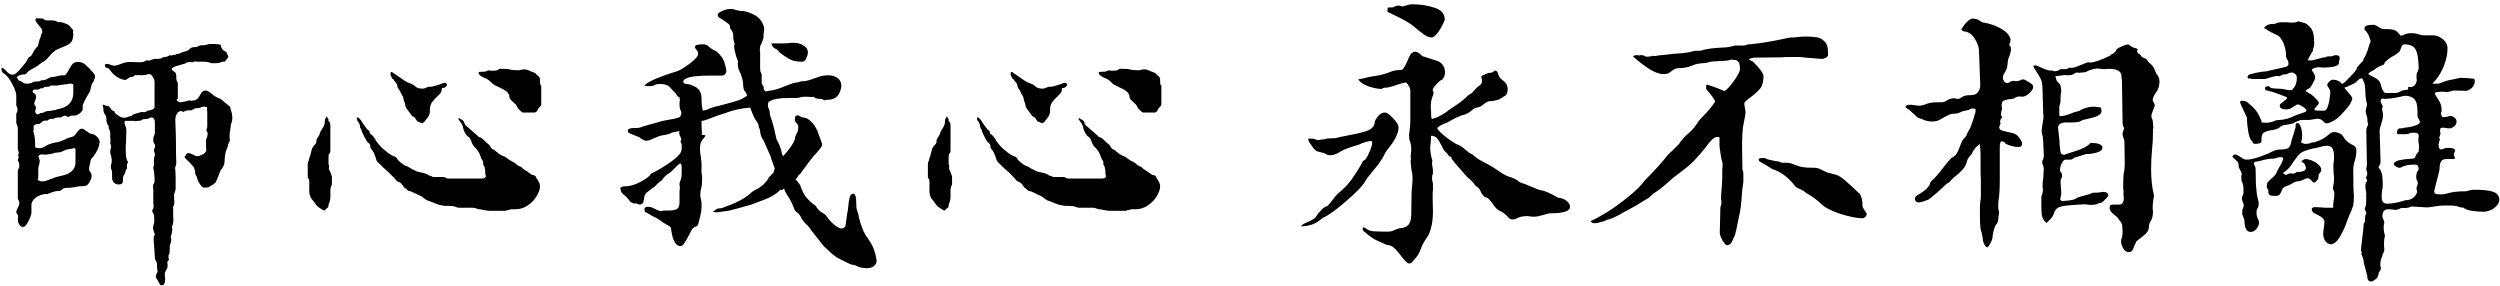 <svg width="516" height="59" viewBox="0 0 516 59" fill="none" xmlns="http://www.w3.org/2000/svg">
<path d="M33.116 58.872C33.074 58.744 33.01 58.637 32.924 58.552L32.348 57.528C32.22 57.4 32.156 57.272 32.156 57.144C32.156 56.931 32.22 56.696 32.348 56.44C32.476 56.269 32.54 56.056 32.54 55.8C32.455 55.715 32.412 55.544 32.412 55.288V54.648C32.412 54.392 32.348 54.136 32.22 53.88C32.05 53.709 31.964 53.496 31.964 53.24V53.112L31.836 51.128C31.751 50.275 31.708 49.592 31.708 49.08C31.708 48.952 31.751 48.803 31.836 48.632C31.922 48.547 31.964 48.44 31.964 48.312C31.879 48.184 31.794 47.971 31.708 47.672C31.623 47.373 31.58 47.139 31.58 46.968C31.58 46.84 31.623 46.648 31.708 46.392C31.794 46.136 31.836 45.923 31.836 45.752V45.176C31.836 44.493 31.73 44.045 31.516 43.832L31.388 43.512L31.58 43.128C31.666 42.872 31.708 42.637 31.708 42.424C31.666 42.253 31.644 41.997 31.644 41.656V39.288C31.644 38.989 31.623 38.776 31.58 38.648C31.58 38.179 31.644 37.923 31.772 37.88L31.836 37.816C31.836 37.688 31.858 37.581 31.9 37.496V37.24C31.9 36.259 31.815 35.405 31.644 34.68C31.644 34.509 31.666 34.381 31.708 34.296C31.751 34.253 31.772 34.147 31.772 33.976V32.952C31.772 32.781 31.794 32.632 31.836 32.504L31.964 31.928C31.964 31.672 31.9 31.416 31.772 31.16V31.032C31.772 30.819 31.836 30.648 31.964 30.52L32.028 30.072C32.028 29.944 31.964 29.795 31.836 29.624C31.708 29.496 31.644 29.283 31.644 28.984V28.664C31.644 28.365 31.708 28.131 31.836 27.96C31.922 27.704 31.964 27.512 31.964 27.384V25.144C31.964 24.888 31.9 24.675 31.772 24.504C31.644 24.333 31.474 24.248 31.26 24.248C31.09 24.248 30.983 24.269 30.94 24.312C30.855 24.397 30.642 24.483 30.3 24.568H30.108C29.596 24.568 29.255 24.675 29.084 24.888L27.804 25.016C27.762 25.016 27.74 24.995 27.74 24.952H25.82C25.735 25.037 25.692 25.208 25.692 25.464L25.884 25.976C26.012 26.275 26.076 26.531 26.076 26.744V26.936L26.012 29.24C25.97 29.667 25.948 30.285 25.948 31.096C25.948 32.333 26.119 33.123 26.46 33.464L26.268 33.784L26.204 33.912V34.808C25.948 35.149 25.82 35.469 25.82 35.768C25.522 36.067 25.372 36.472 25.372 36.984V37.304C25.372 37.56 25.308 37.752 25.18 37.88C25.095 38.008 24.839 38.072 24.412 38.072C24.156 38.072 23.879 37.965 23.58 37.752C23.324 37.496 23.175 37.197 23.132 36.856V35.768C23.132 35.341 23.068 35.043 22.94 34.872V34.808C22.898 34.723 22.876 34.573 22.876 34.36C22.876 34.189 22.919 33.976 23.004 33.72C23.047 33.592 23.068 33.336 23.068 32.952L22.94 32.184C22.812 31.928 22.748 31.651 22.748 31.352C22.748 31.096 22.812 30.776 22.94 30.392C22.94 30.179 22.919 30.029 22.876 29.944C22.791 29.773 22.748 29.603 22.748 29.432C22.748 29.304 22.77 29.219 22.812 29.176V28.728C22.77 28.685 22.748 28.6 22.748 28.472V27.32C22.748 27.192 22.706 27.064 22.62 26.936C22.578 26.808 22.556 26.723 22.556 26.68L22.428 26.488V26.04L22.3 25.848C22.258 25.805 22.215 25.741 22.172 25.656C22.172 25.528 22.108 25.357 21.98 25.144V24.696C21.98 24.269 21.874 23.907 21.66 23.608C21.447 23.309 21.34 22.968 21.34 22.584V22.456C21.34 22.285 21.319 22.136 21.276 22.008L21.212 21.688C21.255 21.645 21.276 21.624 21.276 21.624H21.468L21.788 21.816C22.258 21.816 22.578 21.965 22.748 22.264C22.962 22.648 23.196 22.861 23.452 22.904L23.58 22.968C23.623 23.267 23.943 23.587 24.54 23.928C24.839 24.141 25.074 24.248 25.244 24.248L25.628 24.312C25.842 24.312 26.055 24.269 26.268 24.184C26.524 24.099 26.695 24.035 26.78 23.992H26.908C27.164 23.949 27.356 23.821 27.484 23.608L29.276 23.096L29.532 23.16C29.916 23.16 30.194 23.075 30.364 22.904L30.492 22.84C31.431 22.712 31.9 22.477 31.9 22.136V16.888C31.9 16.589 31.772 16.248 31.516 15.864C31.303 15.48 31.068 15.288 30.812 15.288C30.471 15.288 30.236 15.352 30.108 15.48H29.724C29.596 15.523 29.34 15.544 28.956 15.544L28.7 15.48L28.188 15.544C28.146 15.544 28.124 15.523 28.124 15.48H27.996C27.911 15.48 27.804 15.544 27.676 15.672C27.548 15.8 27.442 15.864 27.356 15.864H27.164C26.951 15.864 26.674 15.992 26.332 16.248L26.076 16.44H26.012L25.884 16.504C25.458 16.504 24.903 16.312 24.22 15.928C23.58 15.501 23.09 15.032 22.748 14.52L22.684 14.456C22.514 14.2 22.322 14.051 22.108 14.008C21.81 13.965 21.66 13.816 21.66 13.56V13.496C21.66 13.325 21.746 13.219 21.916 13.176C22.215 13.176 22.514 13.24 22.812 13.368C23.154 13.496 23.431 13.56 23.644 13.56C23.9 13.56 24.348 13.432 24.988 13.176C25.628 12.92 26.204 12.792 26.716 12.792L28.956 12.856C29.383 12.856 29.682 12.792 29.852 12.664C29.98 12.536 30.13 12.472 30.3 12.472H30.556C30.599 12.515 30.663 12.536 30.748 12.536C31.132 12.408 31.367 12.323 31.452 12.28L31.964 12.152H32.604C32.946 12.152 33.202 12.088 33.372 11.96C33.586 11.832 33.756 11.768 33.884 11.768H34.012C34.226 11.768 34.46 11.704 34.716 11.576C34.972 11.448 35.079 11.384 35.036 11.384H35.164C35.164 11.427 35.186 11.448 35.228 11.448H35.548C35.676 11.32 35.826 11.277 35.996 11.32C36.167 11.363 36.316 11.299 36.444 11.128H36.572C36.871 11.128 37.234 11 37.66 10.744L38.492 10.552C38.578 10.467 38.642 10.424 38.684 10.424C38.77 10.424 38.834 10.403 38.876 10.36L39.132 10.104C39.388 9.848 39.73 9.72 40.156 9.72H40.412C40.583 9.72 40.754 9.656 40.924 9.528C41.138 9.4 41.33 9.336 41.5 9.336H42.076C42.162 9.336 42.375 9.293 42.716 9.208L43.228 9.08H44.38C44.764 9.08 45.17 9.144 45.596 9.272C45.596 9.741 45.788 10.125 46.172 10.424C46.599 10.68 46.812 10.829 46.812 10.872V11.064L46.876 11.128L47.132 11.64C47.132 11.725 47.111 11.789 47.068 11.832L46.94 12.024L46.62 12.472C46.578 12.643 46.428 12.728 46.172 12.728H45.852C45.554 12.941 45.042 13.048 44.316 13.048H43.612C43.186 12.835 42.61 12.728 41.884 12.728H40.604C40.519 12.728 40.455 12.707 40.412 12.664H40.22L40.092 12.728C40.007 12.813 39.836 12.856 39.58 12.856L39.004 12.792L38.492 12.92C38.364 13.048 38.3 13.091 38.3 13.048C38.258 13.005 38.236 13.027 38.236 13.112L37.532 13.304C37.106 13.432 36.828 13.517 36.7 13.56H36.572C36.402 13.603 36.188 13.688 35.932 13.816C35.719 13.944 35.548 14.051 35.42 14.136V14.2C35.42 14.371 35.591 14.563 35.932 14.776C36.231 14.947 36.38 15.224 36.38 15.608V15.864C36.38 16.461 36.487 16.867 36.7 17.08V20.344C36.7 20.344 36.658 20.387 36.572 20.472C36.487 20.557 36.444 20.621 36.444 20.664C36.7 20.92 36.914 21.069 37.084 21.112C37.468 21.112 37.874 21.048 38.3 20.92L39.068 20.728H39.26C39.26 20.771 39.282 20.792 39.324 20.792C39.964 20.792 40.434 20.664 40.732 20.408C40.946 20.195 41.138 19.917 41.308 19.576C41.522 19.235 41.692 19 41.82 18.872C41.991 18.744 42.226 18.68 42.524 18.68C42.738 18.68 43.143 18.915 43.74 19.384C44.252 19.853 44.85 20.195 45.532 20.408L45.596 20.472C45.682 20.557 45.938 20.771 46.364 21.112L47.388 21.944C47.388 21.987 47.41 22.008 47.452 22.008L47.516 22.136C47.559 22.392 47.666 22.776 47.836 23.288C47.922 23.8 47.964 24.12 47.964 24.248L47.9 24.888C47.9 24.973 47.858 25.144 47.772 25.4L47.644 25.656V25.72C47.644 26.019 47.602 26.381 47.516 26.808C47.431 27.32 47.388 27.704 47.388 27.96V28.28C47.388 28.536 47.41 28.707 47.452 28.792C47.452 29.005 47.388 29.219 47.26 29.432L47.068 29.816V30.072C47.026 30.115 47.004 30.179 47.004 30.264C47.004 30.307 46.983 30.349 46.94 30.392C46.898 30.563 46.855 30.669 46.812 30.712V30.84C46.684 30.968 46.578 31.288 46.492 31.8C46.407 32.312 46.364 32.739 46.364 33.08C46.364 33.507 46.3 33.869 46.172 34.168C46.044 34.467 45.81 34.829 45.468 35.256C44.914 36.877 44.53 37.731 44.316 37.816L43.932 38.136C43.548 38.307 43.292 38.456 43.164 38.584C43.079 38.669 42.908 38.712 42.652 38.712H41.948L41.884 38.648C41.842 38.648 41.82 38.627 41.82 38.584H41.756C41.159 37.987 40.796 37.347 40.668 36.664L40.54 36.344C40.37 36.173 40.284 35.917 40.284 35.576V35.384C40.284 35.341 40.199 35.064 40.028 34.552C39.687 34.125 39.111 33.507 38.3 32.696L38.044 32.376C38.215 32.291 38.322 32.163 38.364 31.992C38.407 31.821 38.556 31.693 38.812 31.608C39.111 31.608 39.474 31.715 39.9 31.928C40.199 32.141 40.498 32.248 40.796 32.248C41.01 32.248 41.202 32.184 41.372 32.056C41.586 31.928 41.735 31.864 41.82 31.864H41.948L42.396 31.416C42.524 31.288 42.588 31.117 42.588 30.904C42.546 30.776 42.524 30.477 42.524 30.008V28.984C42.524 28.771 42.588 28.579 42.716 28.408C42.802 28.152 42.844 27.917 42.844 27.704V27.384L42.588 26.872L42.716 26.488C42.759 26.36 42.78 26.211 42.78 26.04V23.416C42.78 23.075 42.759 22.797 42.716 22.584V22.392L42.78 22.264C42.78 22.093 42.567 22.008 42.14 22.008C41.97 22.008 41.756 22.051 41.5 22.136C41.33 22.264 41.095 22.328 40.796 22.328H40.54C40.37 22.328 40.178 22.392 39.964 22.52C39.751 22.691 39.58 22.776 39.452 22.776H38.94C38.727 22.776 38.492 22.819 38.236 22.904L37.852 23.096L37.532 22.968C37.49 22.968 37.468 22.947 37.468 22.904H37.276C37.276 22.947 37.255 22.968 37.212 22.968H37.084C36.828 23.053 36.615 23.267 36.444 23.608C36.274 23.949 36.188 24.312 36.188 24.696V25.016C36.274 26.979 36.316 28.387 36.316 29.24C36.316 31.117 36.338 32.547 36.38 33.528V33.72C36.38 33.976 36.316 34.211 36.188 34.424L36.124 34.808L36.188 34.936V35.256C36.231 35.64 36.252 36.216 36.252 36.984V38.968C36.252 39.096 36.188 39.352 36.06 39.736C36.018 39.779 35.996 39.843 35.996 39.928C35.996 39.971 35.975 40.013 35.932 40.056V40.824C35.932 41.165 35.954 41.379 35.996 41.464C35.996 42.104 35.89 42.531 35.676 42.744L35.74 42.872V44.28C35.74 44.792 35.762 45.197 35.804 45.496L35.676 46.264L35.484 46.84C35.484 46.925 35.506 46.989 35.548 47.032V47.48C35.548 47.693 35.506 47.971 35.42 48.312C35.292 48.611 35.228 48.824 35.228 48.952L35.356 49.336V49.464C35.356 49.592 35.314 49.827 35.228 50.168C35.1 50.424 35.036 50.659 35.036 50.872V51.448C35.036 52.088 34.951 52.515 34.78 52.728V53.304C34.78 53.347 34.802 53.368 34.844 53.368L34.908 53.496L34.844 53.624L34.716 53.816L34.524 54.072L34.588 54.584V54.84C34.588 55.181 34.503 55.459 34.332 55.672C34.119 56.013 34.012 56.333 34.012 56.632V56.824C34.012 56.995 34.034 57.101 34.076 57.144V57.72C34.076 58.488 33.842 58.872 33.372 58.872H33.116ZM0.284 14.328C0.284 14.115 0.37 14.008 0.54 14.008C0.626 14.008 0.668 14.029 0.668 14.072C0.668 14.072 0.711 14.115 0.796 14.2L1.116 14.456C1.628 15.096 2.098 15.416 2.524 15.416C2.866 15.416 3.186 15.267 3.484 14.968C3.826 14.669 4.167 14.307 4.508 13.88C4.85 13.453 5.127 13.112 5.34 12.856L5.468 12.664C5.511 12.579 5.596 12.408 5.724 12.152C5.895 11.896 6.023 11.747 6.108 11.704C6.322 11.704 6.556 11.427 6.812 10.872C7.068 10.36 7.41 9.891 7.836 9.464C7.836 9.464 7.879 9.293 7.964 8.952L8.156 8.184L8.284 7.928L8.412 7.544C8.412 7.288 8.476 7.096 8.604 6.968C8.69 6.883 8.732 6.733 8.732 6.52L8.604 5.944C8.22 5.475 7.922 5.112 7.708 4.856C7.495 4.557 7.367 4.344 7.324 4.216V3.96C7.41 3.832 7.516 3.768 7.644 3.768L8.86 3.832C9.116 4.088 9.415 4.216 9.756 4.216C10.098 4.216 10.29 4.216 10.332 4.216H10.716C11.228 4.216 11.655 4.344 11.996 4.6L12.124 4.536L12.572 4.6C12.828 4.6 13.191 4.707 13.66 4.92C14.13 5.091 14.45 5.347 14.62 5.688L14.876 5.944C15.047 6.115 15.132 6.243 15.132 6.328V6.392L15.068 6.52C15.068 6.733 15.09 6.883 15.132 6.968C15.132 7.651 15.004 8.205 14.748 8.632C14.492 9.016 13.831 9.4 12.764 9.784C12.764 9.784 12.53 9.891 12.06 10.104C11.506 10.317 11.164 10.552 11.036 10.808V10.872C11.036 10.701 10.908 10.765 10.652 11.064C10.439 11.32 10.162 11.64 9.82 12.024C9.522 12.365 9.159 12.643 8.732 12.856L8.028 13.368C8.028 13.453 7.623 13.709 6.812 14.136C6.002 14.563 5.575 14.883 5.532 15.096L5.148 15.352L5.084 15.416L5.02 15.352C4.338 15.352 3.804 15.544 3.42 15.928L3.548 16.056C3.591 16.099 3.655 16.227 3.74 16.44C3.868 16.611 4.06 16.717 4.316 16.76L4.636 16.952C4.85 17.165 5.148 17.272 5.532 17.272C5.916 17.272 6.279 17.208 6.62 17.08L6.684 17.016C6.812 16.888 7.09 16.824 7.516 16.824H7.772C8.028 16.824 8.284 16.739 8.54 16.568H8.732C9.116 16.568 9.522 16.44 9.948 16.184L10.652 15.864H11.036C11.335 15.864 11.634 15.8 11.932 15.672C12.359 15.587 12.594 15.544 12.636 15.544H13.148C13.362 15.544 13.532 15.459 13.66 15.288C13.831 15.075 14.002 14.797 14.172 14.456C14.471 13.901 14.727 13.496 14.94 13.24C15.196 12.941 15.58 12.792 16.092 12.792C16.562 12.792 16.924 12.877 17.18 13.048C17.436 13.176 17.842 13.517 18.396 14.072L18.46 14.136C19.228 14.947 19.612 15.437 19.612 15.608V15.928C19.57 16.056 19.484 16.312 19.356 16.696C19.228 17.037 19.1 17.208 18.972 17.208V17.272L18.78 17.976L18.588 18.808C17.564 20.515 17.052 21.56 17.052 21.944H17.116C17.116 22.029 17.095 22.093 17.052 22.136C17.052 22.307 17.074 22.413 17.116 22.456C16.988 22.883 16.732 23.224 16.348 23.48C15.964 23.736 15.58 23.864 15.196 23.864H14.684C14.599 23.864 14.514 23.907 14.428 23.992C14.343 24.077 14.194 24.12 13.98 24.12L13.788 23.992L13.404 23.864C13.276 23.864 13.106 23.928 12.892 24.056C12.722 24.184 12.551 24.248 12.38 24.248H11.932C11.634 24.248 11.378 24.312 11.164 24.44L11.036 24.568L10.78 24.504C10.439 24.504 10.204 24.568 10.076 24.696C9.906 24.824 9.799 24.888 9.756 24.888H9.372C9.031 24.888 8.754 25.016 8.54 25.272C8.327 25.485 8.092 25.592 7.836 25.592C7.495 25.592 7.196 25.72 6.94 25.976V26.872C6.898 26.915 6.876 27 6.876 27.128L7.004 27.576L7.196 28.472L7.26 30.328C7.303 30.499 7.602 30.584 8.156 30.584C8.583 30.584 9.074 30.392 9.628 30.008C10.268 29.667 11.1 29.432 12.124 29.304L13.404 28.792C13.532 28.664 13.767 28.557 14.108 28.472L14.94 28.216C15.154 28.216 15.452 27.939 15.836 27.384C16.22 26.829 16.562 26.552 16.86 26.552C17.074 26.552 17.415 26.723 17.884 27.064C18.354 27.448 18.695 27.64 18.908 27.64C19.292 27.683 19.634 27.853 19.932 28.152C20.274 28.408 20.487 28.771 20.572 29.24C20.487 30.264 20.039 31.309 19.228 32.376C18.844 32.675 18.652 33.037 18.652 33.464L18.46 34.296C18.418 34.381 18.396 34.509 18.396 34.68V35.064C18.439 35.192 18.546 35.384 18.716 35.64C18.844 35.811 18.908 36.045 18.908 36.344C18.908 36.685 18.802 37.027 18.588 37.368L18.524 37.496C18.311 37.923 18.055 38.2 17.756 38.328C17.458 38.413 17.01 38.456 16.412 38.456C16.199 38.456 15.836 38.52 15.324 38.648C14.812 38.733 14.3 38.776 13.788 38.776C13.362 38.776 13.042 38.883 12.828 39.096C12.615 39.309 12.38 39.416 12.124 39.416H11.996C11.655 39.416 11.25 39.501 10.78 39.672C10.311 39.8 10.012 39.928 9.884 40.056H9.18C8.199 40.227 7.474 40.589 7.004 41.144C6.706 41.485 6.535 41.805 6.492 42.104V43.832C6.492 44.259 6.279 44.877 5.852 45.688C5.468 46.456 5.106 46.84 4.764 46.84C4.466 46.84 4.21 46.691 3.996 46.392C3.783 46.051 3.676 45.688 3.676 45.304L3.74 44.664C3.74 44.536 3.676 44.387 3.548 44.216C3.42 44.003 3.356 43.832 3.356 43.704C3.356 43.576 3.378 43.491 3.42 43.448L3.74 42.744C3.911 42.445 3.996 42.168 3.996 41.912C3.996 41.827 3.954 41.656 3.868 41.4C3.74 41.272 3.676 41.101 3.676 40.888V35.32C3.676 35.107 3.74 34.915 3.868 34.744L3.996 34.424L3.932 33.656L3.868 33.464C3.74 33.336 3.676 33.208 3.676 33.08V32.952L3.804 32.632L3.868 32.44L3.74 32.056C3.826 31.8 3.868 31.629 3.868 31.544C3.868 31.373 3.847 31.267 3.804 31.224C3.719 31.139 3.676 30.947 3.676 30.648V26.488C3.676 26.317 3.634 26.104 3.548 25.848C3.42 25.635 3.356 25.485 3.356 25.4V23.544L3.548 23.032C3.591 22.989 3.612 22.84 3.612 22.584C3.612 22.328 3.527 22.051 3.356 21.752V19.704C3.356 19.149 3.079 18.36 2.524 17.336C1.97 16.312 1.458 15.629 0.988 15.288L0.604 15.032C0.434 14.861 0.348 14.712 0.348 14.584L0.284 14.328ZM6.748 18.808C6.748 19.064 6.876 19.235 7.132 19.32C7.346 19.448 7.452 19.725 7.452 20.152L7.26 20.728C7.132 21.027 7.068 21.261 7.068 21.432C7.068 21.56 7.132 21.688 7.26 21.816C7.388 21.944 7.452 22.136 7.452 22.392L7.324 22.52V22.84L7.26 22.968C7.26 23.139 7.346 23.309 7.516 23.48C7.516 23.565 7.58 23.608 7.708 23.608C7.964 23.608 8.114 23.544 8.156 23.416L8.284 23.352C8.626 23.352 8.946 23.267 9.244 23.096C9.5 22.968 9.756 22.904 10.012 22.904H10.268C10.439 22.904 10.546 22.883 10.588 22.84C10.631 22.797 10.695 22.776 10.78 22.776H10.972C11.186 22.776 11.314 22.755 11.356 22.712L11.996 22.52C14.087 22.136 15.132 21.005 15.132 19.128V17.464C14.962 17.336 14.812 17.272 14.684 17.272H14.364C14.194 17.272 13.98 17.315 13.724 17.4H13.404L12.188 17.592L12.124 17.656V17.528L12.06 17.592C12.018 17.635 11.868 17.656 11.612 17.656H10.716C10.46 17.656 10.29 17.699 10.204 17.784L10.14 17.912H9.564C9.351 17.912 9.223 17.933 9.18 17.976L8.796 18.232H8.348C8.306 18.232 8.242 18.275 8.156 18.36C8.071 18.445 7.922 18.488 7.708 18.488H7.132C6.876 18.531 6.748 18.637 6.748 18.808ZM7.772 37.112C8.114 37.325 8.348 37.432 8.476 37.432C9.031 37.432 9.33 37.411 9.372 37.368L11.612 36.536C11.74 36.493 12.188 36.387 12.956 36.216C13.724 36.045 14.343 35.747 14.812 35.32C15.324 34.851 15.58 34.275 15.58 33.592V30.776C15.58 30.648 15.495 30.584 15.324 30.584H15.132L15.004 30.648L13.596 30.904L13.084 31.16C12.999 31.203 12.892 31.245 12.764 31.288C12.679 31.331 12.572 31.373 12.444 31.416L11.228 31.544C11.143 31.629 10.844 31.715 10.332 31.8L9.436 31.928L8.476 31.864C8.306 31.864 8.114 31.992 7.9 32.248L8.22 33.144L8.092 33.912C7.964 34.339 7.9 34.659 7.9 34.872V36.6C7.9 36.685 7.879 36.749 7.836 36.792L7.772 37.112ZM101.724 43.512C100.999 43.555 100.124 43.448 99.1 43.192H98.844C98.674 43.192 98.482 43.128 98.268 43C97.927 42.915 97.714 42.872 97.628 42.872H94.748C94.492 42.872 94.236 42.808 93.98 42.68C93.682 42.552 93.17 42.488 92.444 42.488H91.804L91.036 42.36C90.695 42.317 90.226 42.168 89.628 41.912L89.18 41.72L88.476 41.464C88.135 41.379 87.666 41.08 87.068 40.568L84.764 39.48C84.423 39.48 84.146 39.352 83.932 39.096C83.676 38.84 83.506 38.712 83.42 38.712L83.228 38.392C83.186 38.349 83.079 38.221 82.908 38.008C82.738 37.752 82.439 37.56 82.012 37.432C81.884 37.432 81.82 37.368 81.82 37.24L81.756 37.176C81.543 36.92 81.031 36.387 80.22 35.576C79.367 34.851 78.684 34.211 78.172 33.656C77.874 33.485 77.66 33.101 77.532 32.504C77.447 32.205 77.319 31.885 77.148 31.544C76.978 31.16 76.743 30.819 76.444 30.52V30.328C76.444 29.859 76.252 29.539 75.868 29.368L75.74 29.176C75.484 28.792 75.228 28.323 74.972 27.768C74.887 27.597 74.802 27.405 74.716 27.192C74.674 26.979 74.588 26.765 74.46 26.552L74.332 26.36C74.332 25.805 74.14 25.315 73.756 24.888L73.692 24.696C73.65 24.611 73.628 24.483 73.628 24.312L73.756 24.248H73.884L74.012 24.312L74.204 24.504C74.375 24.632 74.546 24.867 74.716 25.208C74.972 25.592 75.122 25.805 75.164 25.848L75.356 26.104C75.698 26.616 75.954 26.893 76.124 26.936C76.252 26.979 76.316 27.171 76.316 27.512L76.38 27.576C76.807 27.832 77.191 28.259 77.532 28.856V28.984C77.575 29.027 77.852 29.368 78.364 30.008C78.663 30.392 79.026 30.733 79.452 31.032L80.156 31.608C80.626 31.949 81.116 32.205 81.628 32.376L81.948 32.696C81.948 32.824 82.14 33.059 82.524 33.4C82.951 33.741 83.314 33.997 83.612 34.168L84.124 34.36C84.722 34.744 85.362 35.085 86.044 35.384L86.236 35.448C86.45 35.491 86.748 35.555 87.132 35.64C87.516 35.725 87.858 35.832 88.156 35.96L88.54 36.216L88.988 36.344L89.372 36.536H91.42C91.591 36.536 91.719 36.557 91.804 36.6H91.868C92.039 36.771 92.295 36.856 92.636 36.856H99.1C99.484 36.856 99.762 36.835 99.932 36.792C100.103 36.707 100.231 36.557 100.316 36.344C100.188 36.216 100.124 35.768 100.124 35L100.06 34.872C100.06 34.531 99.975 34.275 99.804 34.104L99.74 33.976V33.656C99.74 33.4 99.655 33.165 99.484 32.952C99.399 32.867 99.271 32.568 99.1 32.056C98.93 31.544 98.61 31.032 98.14 30.52C97.756 30.221 97.479 29.795 97.308 29.24C97.138 28.685 96.882 28.323 96.54 28.152L96.348 27.96C95.922 27.405 95.666 26.872 95.58 26.36C95.538 26.019 95.346 25.613 95.004 25.144C94.706 24.76 94.578 24.547 94.62 24.504V24.376L94.876 24.44L95.132 24.632L95.26 24.696C95.431 24.739 95.602 24.888 95.772 25.144C95.815 25.4 95.922 25.635 96.092 25.848L98.652 28.088L98.78 28.28C99.079 28.28 99.42 28.472 99.804 28.856C100.316 29.368 100.722 29.731 101.02 29.944L101.148 30.136C101.319 30.52 101.532 30.755 101.788 30.84C102.002 30.883 102.258 31.075 102.556 31.416H102.62C102.962 31.757 103.367 32.013 103.836 32.184L104.22 32.376C104.306 32.376 104.434 32.461 104.604 32.632C104.69 32.717 104.946 32.888 105.372 33.144L106.332 33.656C106.674 34.04 107.058 34.296 107.484 34.424H107.548C107.89 34.808 108.21 35.064 108.508 35.192C108.764 35.32 108.978 35.469 109.148 35.64L109.532 35.896C109.703 36.067 109.916 36.152 110.172 36.152C110.471 36.237 110.642 36.429 110.684 36.728L110.748 36.792C111.218 37.432 111.452 37.987 111.452 38.456C111.452 39.053 111.218 39.736 110.748 40.504C110.322 41.229 109.703 41.869 108.892 42.424C108.124 42.936 107.271 43.192 106.332 43.192H105.436L105.116 43.32C104.988 43.32 104.903 43.341 104.86 43.384H104.668C104.626 43.427 104.562 43.448 104.476 43.448C104.434 43.491 104.37 43.512 104.284 43.512H101.724ZM63.516 33.912C63.516 33.613 63.58 33.379 63.708 33.208L63.836 32.632C64.007 32.248 64.135 31.821 64.22 31.352C64.306 30.883 64.412 30.584 64.54 30.456L64.668 30.2C64.711 30.157 64.796 30.072 64.924 29.944C65.095 29.773 65.202 29.624 65.244 29.496C65.287 29.368 65.308 29.197 65.308 28.984C65.308 28.771 65.436 28.515 65.692 28.216C65.906 27.917 66.012 27.661 66.012 27.448L66.076 27.384C66.119 27.171 66.311 26.829 66.652 26.36C66.908 25.891 67.036 25.528 67.036 25.272V24.888C67.079 24.845 67.1 24.781 67.1 24.696C67.058 24.653 67.079 24.589 67.164 24.504L67.42 23.992L67.804 24.632V25.016C67.975 25.101 68.082 25.229 68.124 25.4C68.167 25.571 68.188 25.72 68.188 25.848C68.188 25.976 68.188 26.083 68.188 26.168V31.16C68.188 31.416 68.124 31.587 67.996 31.672C67.868 31.715 67.804 31.928 67.804 32.312V33.784C67.804 33.912 67.826 33.997 67.868 34.04C67.911 34.083 67.932 34.168 67.932 34.296L67.868 34.808L67.932 35L68.316 35.832C68.316 35.96 68.338 36.045 68.38 36.088L68.444 36.216C68.487 36.259 68.508 36.408 68.508 36.664V38.072C68.295 38.456 68.188 38.883 68.188 39.352V40.696C68.188 41.037 68.124 41.4 67.996 41.784L67.932 41.912C67.89 42.04 67.868 42.104 67.868 42.104C67.911 42.104 67.89 42.147 67.804 42.232V42.424C67.804 42.637 67.74 42.787 67.612 42.872C67.527 42.915 67.335 43.085 67.036 43.384L66.972 43.448C66.802 43.448 66.716 43.405 66.716 43.32H66.588C66.247 43.107 65.927 42.893 65.628 42.68C65.33 42.424 65.074 42.104 64.86 41.72L64.796 41.656L64.604 41.4C64.092 40.888 63.836 40.248 63.836 39.48V37.432C63.836 37.176 63.794 37.005 63.708 36.92C63.58 36.835 63.516 36.707 63.516 36.536V33.912ZM80.604 15.096C80.604 14.925 80.668 14.84 80.796 14.84C80.882 14.84 81.052 14.947 81.308 15.16C81.607 15.331 81.884 15.523 82.14 15.736L82.268 15.8L82.908 16.248C83.122 16.419 83.527 16.675 84.124 17.016L84.636 17.208C85.063 17.336 85.426 17.549 85.724 17.848C86.023 18.147 86.535 18.296 87.26 18.296C87.431 18.296 87.602 18.253 87.772 18.168L88.412 17.912H88.796C89.138 17.912 89.458 17.848 89.756 17.72L90.204 17.592L91.036 17.336L91.292 17.208C91.548 17.123 91.698 17.08 91.74 17.08C92.082 17.08 92.252 17.251 92.252 17.592C92.252 17.635 92.167 17.741 91.996 17.912C91.826 18.083 91.591 18.168 91.292 18.168L91.164 18.296V18.552C91.164 18.808 91.036 19.085 90.78 19.384C90.524 19.64 90.354 19.811 90.268 19.896C89.799 20.323 89.415 20.749 89.116 21.176C88.86 21.603 88.732 22.093 88.732 22.648V22.776C88.732 23.245 88.647 23.629 88.476 23.928C88.348 24.184 88.092 24.525 87.708 24.952L87.644 25.016C87.644 25.144 87.559 25.229 87.388 25.272L87.132 25.464L86.108 25.016H86.044V24.888C86.002 24.888 85.98 24.867 85.98 24.824L85.852 24.632C85.639 24.248 85.383 24.035 85.084 23.992L84.188 22.776L83.996 22.52L83.676 21.944C83.676 21.603 83.612 21.304 83.484 21.048C83.356 20.792 83.292 20.6 83.292 20.472V20.344C83.25 20.088 83.143 19.832 82.972 19.576C82.802 19.363 82.674 19.107 82.588 18.808L82.14 18.168L82.076 18.04C82.076 17.955 82.055 17.891 82.012 17.848V17.72C82.012 17.549 81.906 17.315 81.692 17.016C81.436 16.76 81.287 16.568 81.244 16.44L80.924 16.184L80.732 15.736C80.647 15.651 80.604 15.501 80.604 15.288V15.096ZM98.972 14.84L100.188 14.776C100.487 14.605 100.743 14.52 100.956 14.52H101.02L101.148 14.584H101.916C102.386 14.584 102.706 14.499 102.876 14.328L103.132 14.2H103.836C104.69 14.2 105.18 14.264 105.308 14.392H105.756C105.756 14.435 105.778 14.456 105.82 14.456H106.012L107.1 14.52C107.143 14.477 107.207 14.456 107.292 14.456C107.378 14.456 107.442 14.435 107.484 14.392H107.74C107.826 14.349 107.975 14.328 108.188 14.328H108.508C108.508 14.328 108.636 14.371 108.892 14.456C109.106 14.499 109.212 14.541 109.212 14.584L110.492 15.096L110.876 15.544C111.26 15.715 111.452 16.035 111.452 16.504V17.08C111.452 17.336 111.538 17.528 111.708 17.656V21.56C111.708 21.731 111.58 21.923 111.324 22.136C111.111 22.349 110.94 22.627 110.812 22.968L110.428 23.224H107.868C107.612 23.053 107.378 22.861 107.164 22.648C106.951 22.435 106.78 22.179 106.652 21.88C106.524 21.624 106.311 21.389 106.012 21.176C105.756 20.92 105.543 20.707 105.372 20.536C105.202 20.365 105.116 20.131 105.116 19.832V19.704C104.946 19.277 104.69 18.957 104.348 18.744C104.007 18.488 103.58 18.253 103.068 18.04C102.3 17.699 101.81 17.421 101.596 17.208C101.127 16.696 100.636 16.333 100.124 16.12C99.57 15.949 99.143 15.672 98.844 15.288L98.78 14.904L98.972 14.84ZM147.1 43.704L147.612 43.384C147.868 43.128 148.188 43 148.572 43C148.871 43 149.234 42.893 149.66 42.68C152.178 41.827 154.055 40.781 155.292 39.544L156.572 38.84C157.554 38.243 158.279 37.475 158.748 36.536L159.644 35.64L159.9 34.808C159.9 34.765 159.858 34.616 159.772 34.36C159.73 34.275 159.623 33.997 159.452 33.528C159.282 33.059 159.154 32.653 159.068 32.312C158.77 31.587 158.279 30.477 157.596 28.984C157.255 28.557 157.042 28.067 156.956 27.512C156.914 27 156.807 26.595 156.636 26.296C156.594 26.253 156.572 26.104 156.572 25.848C156.572 25.677 156.402 25.357 156.06 24.888C155.762 24.547 155.356 23.651 154.844 22.2C154.332 22.285 154.012 22.328 153.884 22.328C153.543 22.328 153.351 22.349 153.308 22.392C152.114 22.563 150.898 22.883 149.66 23.352C148.551 23.693 147.634 24.013 146.908 24.312L145.692 24.76C145.266 24.888 144.967 24.952 144.796 24.952V25.912L144.86 26.872V27.832C145.33 27.832 145.586 27.896 145.628 28.024L145.18 28.6C144.711 29.069 144.476 29.752 144.476 30.648C144.476 30.989 144.498 31.352 144.54 31.736C144.626 32.077 144.668 32.333 144.668 32.504C144.754 33.187 144.796 33.635 144.796 33.848V35.448C144.796 35.747 144.818 35.96 144.86 36.088L144.924 36.6V36.792C144.924 37.688 144.86 38.371 144.732 38.84C144.604 39.267 144.54 39.715 144.54 40.184C144.54 40.525 144.583 40.845 144.668 41.144L144.796 41.72V42.616L144.732 43.64C144.562 44.536 144.348 45.432 144.092 46.328C144.007 46.541 143.794 46.712 143.452 46.84C143.111 46.968 142.834 47.267 142.62 47.736C141.938 49.059 141.511 49.827 141.34 50.04C141.042 50.552 140.743 50.808 140.444 50.808C140.018 50.808 139.634 50.552 139.292 50.04C138.994 49.485 138.802 48.952 138.716 48.44L138.588 47.736C138.588 47.693 138.567 47.629 138.524 47.544C138.524 47.459 138.524 47.331 138.524 47.16C138.482 46.861 138.14 46.584 137.5 46.328L136.348 45.56C135.964 45.261 135.538 45.005 135.068 44.792C134.514 44.536 134.172 44.344 134.044 44.216L133.34 43.832C133.127 43.832 133.02 43.576 133.02 43.064C133.106 42.808 133.34 42.68 133.724 42.68C134.151 42.68 134.556 42.787 134.94 43L135.196 43.128L135.772 43.384C135.986 43.512 136.199 43.576 136.412 43.576L137.052 43.448H138.076C138.844 43.448 139.399 43.341 139.74 43.128C140.082 42.915 140.252 42.467 140.252 41.784V39.544L140.316 38.776V38.456C140.274 38.371 140.252 38.264 140.252 38.136V37.944L140.38 37.368C140.594 37.069 140.7 36.451 140.7 35.512V34.36C140.658 34.019 140.572 33.805 140.444 33.72C140.316 33.72 140.06 33.912 139.676 34.296C139.292 34.68 138.972 35 138.716 35.256C138.503 35.469 138.354 35.597 138.268 35.64C137.927 35.853 137.607 36.088 137.308 36.344C137.052 36.557 136.86 36.813 136.732 37.112L136.028 37.624C135.602 38.008 135.346 38.264 135.26 38.392C135.132 38.52 134.898 38.691 134.556 38.904L133.34 39.864C133.127 40.12 132.999 40.44 132.956 40.824C132.914 41.208 132.85 41.528 132.764 41.784C132.679 41.997 132.466 42.147 132.124 42.232C131.911 42.232 131.762 42.189 131.676 42.104C131.591 42.019 131.271 41.976 130.716 41.976C130.375 41.848 130.14 41.699 130.012 41.528C129.97 41.4 129.692 41.08 129.18 40.568L128.86 40.248C128.818 40.248 128.732 40.184 128.604 40.056C128.391 39.843 128.284 39.736 128.284 39.736L128.028 38.968C128.028 38.627 128.37 38.456 129.052 38.456C129.82 38.456 130.631 38.264 131.484 37.88C132.338 37.496 133.042 37.091 133.596 36.664C134.194 36.195 134.386 35.96 134.172 35.96C135.836 35.149 137.33 34.253 138.652 33.272C140.018 32.291 140.7 31.459 140.7 30.776V30.136C140.7 29.837 140.679 29.667 140.636 29.624L140.444 29.24L140.636 28.792L140.444 28.216C140.274 27.96 140.188 27.683 140.188 27.384L140.252 26.936L140.188 27.064L138.844 27.32C138.204 27.619 137.692 27.789 137.308 27.832C136.754 27.917 136.348 28.003 136.092 28.088L134.684 28.664C134.258 28.92 133.767 29.048 133.212 29.048C132.914 28.877 132.722 28.792 132.636 28.792C132.466 28.749 132.252 28.6 131.996 28.344L130.396 27.704C130.268 27.661 130.119 27.597 129.948 27.512C129.82 27.427 129.735 27.363 129.692 27.32C129.607 27.235 129.564 27.149 129.564 27.064C129.564 26.637 129.97 26.424 130.78 26.424H131.292C131.804 26.424 132.274 26.317 132.7 26.104L136.092 25.144C136.135 25.101 136.583 24.995 137.436 24.824L139.228 24.504C139.868 24.333 140.252 24.205 140.38 24.12C140.551 23.779 140.636 23.523 140.636 23.352C140.636 23.096 140.572 22.883 140.444 22.712C140.316 22.499 140.252 22.115 140.252 21.56V21.24L140.316 20.728V20.472C140.316 20.173 140.21 20.003 139.996 19.96C139.826 19.875 139.676 19.683 139.548 19.384L138.524 18.296C138.098 17.656 137.351 17.336 136.284 17.336C135.772 17.336 135.388 17.4 135.132 17.528C134.919 17.699 134.556 17.784 134.044 17.784H133.66L133.02 17.72C133.148 17.379 133.831 16.931 135.068 16.376C136.348 15.821 137.692 15.331 139.1 14.904L139.356 14.84C140.124 14.627 141.106 14.072 142.3 13.176C143.495 12.28 144.092 11.597 144.092 11.128C144.092 10.787 143.986 10.509 143.772 10.296C143.559 10.083 143.452 9.891 143.452 9.72C143.452 9.464 143.58 9.315 143.836 9.272C144.178 9.187 144.562 9.144 144.988 9.144C145.628 9.144 146.076 9.315 146.332 9.656C146.674 9.955 147.058 10.211 147.484 10.424C147.868 10.552 148.252 10.872 148.636 11.384C149.063 11.853 149.362 12.365 149.532 12.92L149.596 13.176L149.788 13.816C149.788 13.987 149.831 14.2 149.916 14.456C149.916 15.224 149.575 15.608 148.892 15.608H146.396C142.94 15.608 141.148 16.013 141.02 16.824C141.02 17.208 141.447 17.4 142.3 17.4L143.068 17.72C144.22 18.147 144.796 19 144.796 20.28C144.796 20.877 144.818 21.368 144.86 21.752C144.903 22.093 144.967 22.456 145.052 22.84C145.522 22.755 145.863 22.669 146.076 22.584C146.29 22.456 146.418 22.392 146.46 22.392L147.612 22.008C147.655 21.965 147.762 21.944 147.932 21.944H148.06L148.956 21.688C150.919 21.176 152.114 20.835 152.54 20.664C153.01 20.493 153.564 20.195 154.204 19.768L154.14 19.704C154.14 19.405 154.012 19.128 153.756 18.872C153.5 18.616 153.372 18.019 153.372 17.08C153.202 16.141 152.967 15.373 152.668 14.776C152.412 14.392 152.284 13.816 152.284 13.048L152.348 12.728L151.9 11.512C151.858 11.256 151.772 10.915 151.644 10.488C151.559 10.019 151.516 9.677 151.516 9.464L151.644 9.144L151.452 8.44C151.367 8.184 151.324 7.757 151.324 7.16C151.324 6.861 151.218 6.563 151.004 6.264C150.791 6.051 150.684 5.837 150.684 5.624C150.684 5.325 150.578 5.091 150.364 4.92C150.151 4.749 149.788 4.493 149.276 4.152C148.978 3.981 148.7 3.811 148.444 3.64C148.231 3.469 148.124 3.277 148.124 3.064C148.124 2.808 148.423 2.552 149.02 2.296C149.618 1.997 150.215 1.848 150.812 1.848C151.196 1.848 151.538 1.912 151.836 2.04C152.22 2.168 152.54 2.232 152.796 2.232C153.692 2.232 154.652 2.509 155.676 3.064C156.743 3.619 157.426 4.515 157.724 5.752C157.724 6.264 157.703 6.584 157.66 6.712C157.618 6.84 157.596 7.032 157.596 7.288V7.8C157.596 7.672 157.532 7.864 157.404 8.376C157.276 8.76 157.106 9.144 156.892 9.528V9.784L156.828 10.232V10.488L156.892 10.616V14.072C156.892 14.499 156.935 14.776 157.02 14.904L157.212 15.352C157.212 16.419 157.212 17.037 157.212 17.208C157.255 17.379 157.383 17.571 157.596 17.784V18.104C157.596 18.445 157.746 18.701 158.044 18.872L158.748 18.744C159.687 18.659 160.882 18.296 162.332 17.656C163.442 17.229 164.167 17.016 164.508 17.016H164.636C165.02 16.845 165.404 16.76 165.788 16.76H165.916L166.364 16.696L167.132 16.504L168.796 15.928C169.436 15.672 170.162 15.544 170.972 15.544C171.74 15.544 172.38 15.736 172.892 16.12C173.404 16.504 173.66 17.059 173.66 17.784L173.532 18.424C173.191 19.875 172.274 20.6 170.78 20.6H170.46C170.46 20.643 170.439 20.685 170.396 20.728C170.354 20.728 170.204 20.685 169.948 20.6C169.778 20.472 169.628 20.408 169.5 20.408H169.244C168.903 20.408 168.604 20.365 168.348 20.28L167.9 19.96C167.815 19.96 167.751 19.981 167.708 20.024C167.666 20.024 167.623 20.024 167.58 20.024L166.428 19.96H165.98C165.767 19.96 165.49 20.003 165.148 20.088C165.02 20.173 164.743 20.216 164.316 20.216H163.164C161.927 20.216 160.988 20.28 160.348 20.408C159.708 20.493 159.132 20.707 158.62 21.048C158.535 21.304 158.492 21.56 158.492 21.816C158.492 22.029 158.556 22.243 158.684 22.456C158.812 22.712 158.876 22.968 158.876 23.224C158.876 23.565 159.004 24.077 159.26 24.76C159.516 25.443 159.858 26.787 160.284 28.792C160.754 29.56 161.095 30.392 161.308 31.288L161.372 31.672L161.628 32.248C162.908 30.84 163.719 29.688 164.06 28.792V28.536C164.146 28.152 164.274 27.811 164.444 27.512C164.658 27.256 164.764 26.765 164.764 26.04C164.679 25.699 164.53 25.464 164.316 25.336C164.146 25.165 164.06 24.931 164.06 24.632C164.06 24.163 164.21 23.885 164.508 23.8C164.807 23.8 165.106 23.928 165.404 24.184L165.788 24.248C166.343 24.291 166.855 24.547 167.324 25.016C167.794 25.443 168.156 25.912 168.412 26.424C168.711 26.936 168.86 27.277 168.86 27.448C169.415 28.856 169.692 29.667 169.692 29.88C169.692 30.093 169.458 30.477 168.988 31.032C168.519 31.587 168.156 31.992 167.9 32.248L166.94 33.464C166.172 34.531 165.81 35.021 165.852 34.936L165.212 35.832L164.892 36.088C164.807 36.173 164.679 36.387 164.508 36.728L164.188 36.984C164.743 37.624 165.063 38.029 165.148 38.2C165.532 39.352 165.959 40.205 166.428 40.76C166.898 41.315 167.367 41.763 167.836 42.104C168.306 42.403 168.54 42.637 168.54 42.808C168.882 43.277 169.244 43.619 169.628 43.832C170.14 44.131 170.439 44.365 170.524 44.536C170.994 45.219 171.548 45.837 172.188 46.392C172.871 46.904 173.34 47.16 173.596 47.16C174.194 47.16 174.514 46.883 174.556 46.328C174.727 45.005 174.834 44.216 174.876 43.96C174.919 43.832 174.962 43.64 175.004 43.384C175.047 43.085 175.068 42.851 175.068 42.68C175.154 41.784 175.26 41.123 175.388 40.696C175.516 40.227 175.751 39.992 176.092 39.992C176.519 39.992 176.732 40.611 176.732 41.848V42.232C176.732 42.701 176.796 43.128 176.924 43.512C177.095 43.896 177.223 44.387 177.308 44.984C177.522 45.88 177.82 46.776 178.204 47.672C178.631 48.525 178.951 49.037 179.164 49.208L179.292 49.464L179.74 50.168L180.124 50.872L180.38 51.512C180.636 52.195 180.786 52.749 180.828 53.176L180.956 53.944C180.956 53.987 180.935 54.008 180.892 54.008V54.072C180.892 54.285 180.764 54.52 180.508 54.776C180.252 55.117 179.804 55.309 179.164 55.352C178.14 55.352 177.415 55.224 176.988 54.968C176.604 54.755 176.263 54.648 175.964 54.648L175.452 54.52L173.404 53.496C172.679 53.197 171.74 52.472 170.588 51.32L170.524 51.256L170.076 50.872L167.452 47.544C167.154 47.032 166.748 46.563 166.236 46.136C166.108 46.008 165.874 45.709 165.532 45.24C165.276 44.728 165.063 44.365 164.892 44.152C164.551 43.896 164.316 43.704 164.188 43.576C164.06 43.405 163.954 43.192 163.868 42.936C163.527 41.997 163.036 41.059 162.396 40.12C162.226 39.779 162.119 39.587 162.076 39.544C161.991 39.373 161.948 39.267 161.948 39.224L161.82 38.904L161.436 39.224C161.394 39.224 161.351 39.224 161.308 39.224C161.266 39.181 161.202 39.16 161.116 39.16L160.796 39.416C160.583 39.672 160.092 40.035 159.324 40.504C158.727 40.845 157.362 41.4 155.228 42.168L155.036 42.232C153.116 42.787 151.644 43.192 150.62 43.448L149.852 43.576L147.868 43.832L147.1 43.704ZM161.628 8.952C162.226 8.952 162.631 8.931 162.844 8.888C163.058 8.845 163.356 8.824 163.74 8.824C164.594 8.824 165.298 9.016 165.852 9.4C166.45 9.741 166.748 10.211 166.748 10.808C166.748 11.149 166.642 11.555 166.428 12.024C166.258 12.451 166.002 12.685 165.66 12.728H165.34C164.53 12.728 163.826 12.6 163.228 12.344C162.674 12.045 162.183 11.747 161.756 11.448C161.33 11.107 161.01 10.872 160.796 10.744L160.668 10.488C160.455 10.275 160.199 10.104 159.9 9.976C159.602 9.848 159.367 9.507 159.196 8.952H161.628ZM229.724 43.512C228.999 43.555 228.124 43.448 227.1 43.192H226.844C226.674 43.192 226.482 43.128 226.268 43C225.927 42.915 225.714 42.872 225.628 42.872H222.748C222.492 42.872 222.236 42.808 221.98 42.68C221.682 42.552 221.17 42.488 220.444 42.488H219.804L219.036 42.36C218.695 42.317 218.226 42.168 217.628 41.912L217.18 41.72L216.476 41.464C216.135 41.379 215.666 41.08 215.068 40.568L212.764 39.48C212.423 39.48 212.146 39.352 211.932 39.096C211.676 38.84 211.506 38.712 211.42 38.712L211.228 38.392C211.186 38.349 211.079 38.221 210.908 38.008C210.738 37.752 210.439 37.56 210.012 37.432C209.884 37.432 209.82 37.368 209.82 37.24L209.756 37.176C209.543 36.92 209.031 36.387 208.22 35.576C207.367 34.851 206.684 34.211 206.172 33.656C205.874 33.485 205.66 33.101 205.532 32.504C205.447 32.205 205.319 31.885 205.148 31.544C204.978 31.16 204.743 30.819 204.444 30.52V30.328C204.444 29.859 204.252 29.539 203.868 29.368L203.74 29.176C203.484 28.792 203.228 28.323 202.972 27.768C202.887 27.597 202.802 27.405 202.716 27.192C202.674 26.979 202.588 26.765 202.46 26.552L202.332 26.36C202.332 25.805 202.14 25.315 201.756 24.888L201.692 24.696C201.65 24.611 201.628 24.483 201.628 24.312L201.756 24.248H201.884L202.012 24.312L202.204 24.504C202.375 24.632 202.546 24.867 202.716 25.208C202.972 25.592 203.122 25.805 203.164 25.848L203.356 26.104C203.698 26.616 203.954 26.893 204.124 26.936C204.252 26.979 204.316 27.171 204.316 27.512L204.38 27.576C204.807 27.832 205.191 28.259 205.532 28.856V28.984C205.575 29.027 205.852 29.368 206.364 30.008C206.663 30.392 207.026 30.733 207.452 31.032L208.156 31.608C208.626 31.949 209.116 32.205 209.628 32.376L209.948 32.696C209.948 32.824 210.14 33.059 210.524 33.4C210.951 33.741 211.314 33.997 211.612 34.168L212.124 34.36C212.722 34.744 213.362 35.085 214.044 35.384L214.236 35.448C214.45 35.491 214.748 35.555 215.132 35.64C215.516 35.725 215.858 35.832 216.156 35.96L216.54 36.216L216.988 36.344L217.372 36.536H219.42C219.591 36.536 219.719 36.557 219.804 36.6H219.868C220.039 36.771 220.295 36.856 220.636 36.856H227.1C227.484 36.856 227.762 36.835 227.932 36.792C228.103 36.707 228.231 36.557 228.316 36.344C228.188 36.216 228.124 35.768 228.124 35L228.06 34.872C228.06 34.531 227.975 34.275 227.804 34.104L227.74 33.976V33.656C227.74 33.4 227.655 33.165 227.484 32.952C227.399 32.867 227.271 32.568 227.1 32.056C226.93 31.544 226.61 31.032 226.14 30.52C225.756 30.221 225.479 29.795 225.308 29.24C225.138 28.685 224.882 28.323 224.54 28.152L224.348 27.96C223.922 27.405 223.666 26.872 223.58 26.36C223.538 26.019 223.346 25.613 223.004 25.144C222.706 24.76 222.578 24.547 222.62 24.504V24.376L222.876 24.44L223.132 24.632L223.26 24.696C223.431 24.739 223.602 24.888 223.772 25.144C223.815 25.4 223.922 25.635 224.092 25.848L226.652 28.088L226.78 28.28C227.079 28.28 227.42 28.472 227.804 28.856C228.316 29.368 228.722 29.731 229.02 29.944L229.148 30.136C229.319 30.52 229.532 30.755 229.788 30.84C230.002 30.883 230.258 31.075 230.556 31.416H230.62C230.962 31.757 231.367 32.013 231.836 32.184L232.22 32.376C232.306 32.376 232.434 32.461 232.604 32.632C232.69 32.717 232.946 32.888 233.372 33.144L234.332 33.656C234.674 34.04 235.058 34.296 235.484 34.424H235.548C235.89 34.808 236.21 35.064 236.508 35.192C236.764 35.32 236.978 35.469 237.148 35.64L237.532 35.896C237.703 36.067 237.916 36.152 238.172 36.152C238.471 36.237 238.642 36.429 238.684 36.728L238.748 36.792C239.218 37.432 239.452 37.987 239.452 38.456C239.452 39.053 239.218 39.736 238.748 40.504C238.322 41.229 237.703 41.869 236.892 42.424C236.124 42.936 235.271 43.192 234.332 43.192H233.436L233.116 43.32C232.988 43.32 232.903 43.341 232.86 43.384H232.668C232.626 43.427 232.562 43.448 232.476 43.448C232.434 43.491 232.37 43.512 232.284 43.512H229.724ZM191.516 33.912C191.516 33.613 191.58 33.379 191.708 33.208L191.836 32.632C192.007 32.248 192.135 31.821 192.22 31.352C192.306 30.883 192.412 30.584 192.54 30.456L192.668 30.2C192.711 30.157 192.796 30.072 192.924 29.944C193.095 29.773 193.202 29.624 193.244 29.496C193.287 29.368 193.308 29.197 193.308 28.984C193.308 28.771 193.436 28.515 193.692 28.216C193.906 27.917 194.012 27.661 194.012 27.448L194.076 27.384C194.119 27.171 194.311 26.829 194.652 26.36C194.908 25.891 195.036 25.528 195.036 25.272V24.888C195.079 24.845 195.1 24.781 195.1 24.696C195.058 24.653 195.079 24.589 195.164 24.504L195.42 23.992L195.804 24.632V25.016C195.975 25.101 196.082 25.229 196.124 25.4C196.167 25.571 196.188 25.72 196.188 25.848C196.188 25.976 196.188 26.083 196.188 26.168V31.16C196.188 31.416 196.124 31.587 195.996 31.672C195.868 31.715 195.804 31.928 195.804 32.312V33.784C195.804 33.912 195.826 33.997 195.868 34.04C195.911 34.083 195.932 34.168 195.932 34.296L195.868 34.808L195.932 35L196.316 35.832C196.316 35.96 196.338 36.045 196.38 36.088L196.444 36.216C196.487 36.259 196.508 36.408 196.508 36.664V38.072C196.295 38.456 196.188 38.883 196.188 39.352V40.696C196.188 41.037 196.124 41.4 195.996 41.784L195.932 41.912C195.89 42.04 195.868 42.104 195.868 42.104C195.911 42.104 195.89 42.147 195.804 42.232V42.424C195.804 42.637 195.74 42.787 195.612 42.872C195.527 42.915 195.335 43.085 195.036 43.384L194.972 43.448C194.802 43.448 194.716 43.405 194.716 43.32H194.588C194.247 43.107 193.927 42.893 193.628 42.68C193.33 42.424 193.074 42.104 192.86 41.72L192.796 41.656L192.604 41.4C192.092 40.888 191.836 40.248 191.836 39.48V37.432C191.836 37.176 191.794 37.005 191.708 36.92C191.58 36.835 191.516 36.707 191.516 36.536V33.912ZM208.604 15.096C208.604 14.925 208.668 14.84 208.796 14.84C208.882 14.84 209.052 14.947 209.308 15.16C209.607 15.331 209.884 15.523 210.14 15.736L210.268 15.8L210.908 16.248C211.122 16.419 211.527 16.675 212.124 17.016L212.636 17.208C213.063 17.336 213.426 17.549 213.724 17.848C214.023 18.147 214.535 18.296 215.26 18.296C215.431 18.296 215.602 18.253 215.772 18.168L216.412 17.912H216.796C217.138 17.912 217.458 17.848 217.756 17.72L218.204 17.592L219.036 17.336L219.292 17.208C219.548 17.123 219.698 17.08 219.74 17.08C220.082 17.08 220.252 17.251 220.252 17.592C220.252 17.635 220.167 17.741 219.996 17.912C219.826 18.083 219.591 18.168 219.292 18.168L219.164 18.296V18.552C219.164 18.808 219.036 19.085 218.78 19.384C218.524 19.64 218.354 19.811 218.268 19.896C217.799 20.323 217.415 20.749 217.116 21.176C216.86 21.603 216.732 22.093 216.732 22.648V22.776C216.732 23.245 216.647 23.629 216.476 23.928C216.348 24.184 216.092 24.525 215.708 24.952L215.644 25.016C215.644 25.144 215.559 25.229 215.388 25.272L215.132 25.464L214.108 25.016H214.044V24.888C214.002 24.888 213.98 24.867 213.98 24.824L213.852 24.632C213.639 24.248 213.383 24.035 213.084 23.992L212.188 22.776L211.996 22.52L211.676 21.944C211.676 21.603 211.612 21.304 211.484 21.048C211.356 20.792 211.292 20.6 211.292 20.472V20.344C211.25 20.088 211.143 19.832 210.972 19.576C210.802 19.363 210.674 19.107 210.588 18.808L210.14 18.168L210.076 18.04C210.076 17.955 210.055 17.891 210.012 17.848V17.72C210.012 17.549 209.906 17.315 209.692 17.016C209.436 16.76 209.287 16.568 209.244 16.44L208.924 16.184L208.732 15.736C208.647 15.651 208.604 15.501 208.604 15.288V15.096ZM226.972 14.84L228.188 14.776C228.487 14.605 228.743 14.52 228.956 14.52H229.02L229.148 14.584H229.916C230.386 14.584 230.706 14.499 230.876 14.328L231.132 14.2H231.836C232.69 14.2 233.18 14.264 233.308 14.392H233.756C233.756 14.435 233.778 14.456 233.82 14.456H234.012L235.1 14.52C235.143 14.477 235.207 14.456 235.292 14.456C235.378 14.456 235.442 14.435 235.484 14.392H235.74C235.826 14.349 235.975 14.328 236.188 14.328H236.508C236.508 14.328 236.636 14.371 236.892 14.456C237.106 14.499 237.212 14.541 237.212 14.584L238.492 15.096L238.876 15.544C239.26 15.715 239.452 16.035 239.452 16.504V17.08C239.452 17.336 239.538 17.528 239.708 17.656V21.56C239.708 21.731 239.58 21.923 239.324 22.136C239.111 22.349 238.94 22.627 238.812 22.968L238.428 23.224H235.868C235.612 23.053 235.378 22.861 235.164 22.648C234.951 22.435 234.78 22.179 234.652 21.88C234.524 21.624 234.311 21.389 234.012 21.176C233.756 20.92 233.543 20.707 233.372 20.536C233.202 20.365 233.116 20.131 233.116 19.832V19.704C232.946 19.277 232.69 18.957 232.348 18.744C232.007 18.488 231.58 18.253 231.068 18.04C230.3 17.699 229.81 17.421 229.596 17.208C229.127 16.696 228.636 16.333 228.124 16.12C227.57 15.949 227.143 15.672 226.844 15.288L226.78 14.904L226.972 14.84ZM290.836 54.392C290.665 54.392 290.43 54.243 290.132 53.944C289.876 53.688 289.62 53.389 289.364 53.048C288.809 52.28 288.276 51.661 287.764 51.192C287.294 50.765 286.782 50.552 286.228 50.552L284.244 49.656C283.817 49.485 283.262 49.144 282.58 48.632L281.492 47.736L281.236 47.352C281.236 47.053 281.321 46.904 281.492 46.904L281.812 47.096C282.238 47.437 282.772 47.651 283.412 47.736C284.094 47.779 284.734 47.8 285.332 47.8C285.929 47.8 286.313 47.8 286.484 47.8C287.038 47.8 287.529 47.672 287.956 47.416C288.468 47.203 288.852 47.096 289.108 47.096C289.833 47.011 290.366 46.776 290.708 46.392C291.049 46.008 291.241 45.347 291.284 44.408L291.348 39.736L291.54 37.304V36.536C291.54 36.024 291.476 35.576 291.348 35.192C291.22 34.168 291.156 33.485 291.156 33.144C291.198 33.101 291.22 32.931 291.22 32.632C291.134 32.419 291.134 32.141 291.22 31.8L291.284 31.032V30.712C291.284 30.2 291.22 29.752 291.092 29.368C290.921 29.027 290.836 28.557 290.836 27.96V27.64L290.9 27.256C291.028 26.36 291.092 25.613 291.092 25.016V18.552C291.049 18.253 290.921 17.955 290.708 17.656C290.537 17.315 290.345 17.101 290.132 17.016C290.004 17.016 289.513 17.144 288.66 17.4C287.337 17.869 286.441 18.104 285.972 18.104H285.716C285.63 18.104 285.438 18.189 285.14 18.36C284.457 18.36 283.582 18.189 282.516 17.848C281.492 17.507 280.766 17.016 280.34 16.376C280.98 16.291 281.577 16.163 282.132 15.992C282.857 15.821 283.454 15.715 283.924 15.672L284.948 15.48C285.801 15.267 286.484 15.053 286.996 14.84C287.508 14.584 288.19 14.456 289.044 14.456C289.342 14.456 289.577 14.307 289.748 14.008C289.961 13.709 290.196 13.261 290.452 12.664C290.708 12.024 290.942 11.533 291.156 11.192C291.412 10.851 291.732 10.68 292.116 10.68C292.457 10.68 292.82 10.872 293.204 11.256L293.332 11.32C293.46 11.533 293.673 11.661 293.972 11.704L296.916 12.664C297.812 13.176 298.26 13.944 298.26 14.968C298.26 15.267 298.196 15.544 298.068 15.8C297.982 16.013 297.854 16.227 297.684 16.44C297.47 16.44 297.086 16.739 296.532 17.336C295.977 17.933 295.7 18.339 295.7 18.552C295.7 18.595 295.721 18.68 295.764 18.808C295.849 18.936 295.892 19.064 295.892 19.192C295.892 19.363 295.806 19.64 295.636 20.024C295.422 20.536 295.316 21.219 295.316 22.072C295.316 22.541 295.337 22.819 295.38 22.904V23.544C295.38 23.971 295.401 24.205 295.444 24.248C295.486 24.291 295.508 24.355 295.508 24.44L295.444 24.504V24.568H295.508L296.532 24.248C296.873 24.12 297.492 23.779 298.388 23.224C298.772 22.883 299.305 22.499 299.988 22.072C301.182 21.304 302.078 20.621 302.676 20.024C302.718 19.896 302.953 19.704 303.38 19.448C303.721 19.277 303.934 19.107 304.02 18.936C304.617 18.253 305.065 17.827 305.364 17.656C305.705 17.443 305.876 17.165 305.876 16.824C305.876 16.44 305.854 16.227 305.812 16.184C305.769 16.141 305.748 16.056 305.748 15.928C305.748 15.843 305.769 15.779 305.812 15.736C305.812 15.651 305.897 15.587 306.068 15.544C306.75 15.203 307.22 15.032 307.476 15.032C307.774 15.032 308.009 14.968 308.18 14.84C308.35 14.669 308.478 14.584 308.564 14.584C308.777 14.584 308.948 14.691 309.076 14.904C309.204 15.117 309.268 15.309 309.268 15.48C309.396 15.779 309.545 16.013 309.716 16.184C309.886 16.355 310.057 16.504 310.228 16.632C310.484 16.803 310.676 16.995 310.804 17.208C310.974 17.379 311.102 17.699 311.188 18.168C311.188 18.765 311.124 19.171 310.996 19.384C310.91 19.597 310.676 19.789 310.292 19.96L310.036 20.152C309.694 20.408 309.396 20.557 309.14 20.6L308.116 20.856H307.732C307.262 20.856 306.772 21.069 306.26 21.496C305.748 21.923 305.3 22.157 304.916 22.2C304.532 22.2 304.126 22.413 303.7 22.84C303.188 23.309 302.526 23.629 301.716 23.8L300.5 24.312L299.412 24.888L298.644 25.336C298.089 25.507 297.641 25.699 297.3 25.912C296.958 26.125 296.745 26.296 296.66 26.424C296.66 26.595 296.894 26.915 297.364 27.384L297.876 27.832C298.985 28.728 299.902 29.368 300.628 29.752C301.396 30.051 302.036 30.456 302.548 30.968C303.06 31.437 303.465 31.715 303.764 31.8C303.892 31.843 304.084 31.992 304.34 32.248C304.724 32.632 305.684 33.208 307.22 33.976C307.732 34.232 308.478 34.701 309.46 35.384C310.356 36.024 311.166 36.429 311.892 36.6C312.489 36.813 312.958 37.048 313.3 37.304C313.598 37.603 314.046 37.816 314.644 37.944L316.82 38.84C317.588 39.181 318.164 39.352 318.548 39.352C319.273 39.608 319.956 39.907 320.596 40.248C321.193 40.632 321.577 40.824 321.748 40.824C322.43 40.909 322.985 41.144 323.412 41.528C323.838 41.869 324.052 42.253 324.052 42.68C324.052 43.576 322.729 44.024 320.084 44.024C319.742 44.024 319.252 44.131 318.612 44.344C317.758 44.6 317.097 44.728 316.628 44.728C316.158 44.728 315.71 44.685 315.284 44.6C314.516 44.6 313.876 44.707 313.364 44.92C312.937 45.176 312.532 45.304 312.148 45.304C311.806 45.304 311.444 45.069 311.06 44.6C310.505 44.045 309.993 43.683 309.524 43.512C309.054 43.299 308.542 42.765 307.988 41.912C307.774 41.613 307.561 41.357 307.348 41.144C307.134 40.888 306.921 40.76 306.708 40.76L306.388 40.632C306.046 40.291 305.79 39.928 305.62 39.544C305.449 39.117 305.214 38.797 304.916 38.584C304.617 38.413 304.382 38.179 304.212 37.88C303.828 37.411 303.465 37.048 303.124 36.792C302.825 36.536 302.612 36.323 302.484 36.152L300.308 33.656C299.838 33.101 299.604 32.781 299.604 32.696C299.604 32.568 299.582 32.483 299.54 32.44V32.376C299.284 32.376 299.07 32.248 298.9 31.992C298.772 31.736 298.537 31.48 298.196 31.224C298.068 31.096 297.854 30.712 297.556 30.072C297.214 29.389 296.894 28.877 296.596 28.536C296.297 28.195 295.913 28.024 295.444 28.024H295.38C295.38 28.28 295.358 28.685 295.316 29.24C295.273 29.752 295.23 30.136 295.188 30.392C295.188 30.989 295.252 31.587 295.38 32.184C295.55 32.739 295.636 33.101 295.636 33.272L295.572 33.656C295.572 33.997 295.614 34.339 295.7 34.68C295.742 34.851 295.764 35.085 295.764 35.384V35.576L295.7 36.088C295.614 36.088 295.572 36.323 295.572 36.792C295.572 37.048 295.593 37.219 295.636 37.304L295.7 37.624C295.742 37.667 295.764 37.837 295.764 38.136V39.16C295.721 39.373 295.7 39.715 295.7 40.184V41.08L295.764 43.576C295.764 45.667 295.422 47.373 294.74 48.696C294.1 49.549 293.609 50.424 293.268 51.32C292.969 52.216 292.521 52.963 291.924 53.56L291.732 53.752C291.476 54.179 291.177 54.392 290.836 54.392ZM268.5 46.712C268.756 46.371 269.225 46.072 269.908 45.816C270.377 45.645 270.761 45.453 271.06 45.24C271.401 45.027 271.7 44.685 271.956 44.216L272.084 44.024L272.532 43.576C272.745 43.277 272.98 43.043 273.236 42.872C273.492 42.701 273.748 42.573 274.004 42.488C274.43 42.061 274.793 41.635 275.092 41.208C275.518 40.611 275.86 40.205 276.116 39.992C277.268 39.053 278.185 38.115 278.868 37.176C279.55 36.237 280.19 35.256 280.788 34.232C281.044 33.677 281.278 33.293 281.492 33.08H281.556C281.769 33.08 282.089 32.611 282.516 31.672C282.985 30.691 283.22 29.923 283.22 29.368C283.22 29.197 283.113 29.112 282.9 29.112C282.644 29.112 282.238 29.197 281.684 29.368C281.172 29.539 280.745 29.709 280.404 29.88L279.124 30.264C277.929 30.648 277.076 31.011 276.564 31.352C275.838 31.821 275.134 32.056 274.452 32.056C274.11 32.013 273.726 31.864 273.3 31.608L272.084 31.288C271.657 31.245 271.209 30.84 270.74 30.072C270.27 29.475 270.036 29.069 270.036 28.856V28.664C270.036 28.621 270.228 28.6 270.612 28.6C270.91 28.6 271.188 28.643 271.444 28.728C271.657 28.856 271.828 28.92 271.956 28.92H272.084C272.212 28.92 272.318 28.899 272.404 28.856C272.446 28.813 272.596 28.792 272.852 28.792H273.044C273.172 28.792 273.364 28.749 273.62 28.664C273.876 28.579 274.345 28.536 275.028 28.536H275.54L276.564 28.28L278.484 27.896C280.148 27.597 281.428 27.277 282.324 26.936C283.22 26.552 283.689 25.997 283.732 25.272C283.732 25.016 283.945 24.611 284.372 24.056C284.798 23.501 285.289 23.224 285.844 23.224C286.228 23.224 286.782 23.608 287.508 24.376C288.276 25.144 288.66 25.805 288.66 26.36C288.66 26.915 288.468 27.576 288.084 28.344C287.7 29.112 287.188 29.88 286.548 30.648C286.164 31.117 285.886 31.544 285.716 31.928C285.588 32.269 285.182 32.931 284.5 33.912L283.092 35.64C282.409 36.451 281.961 37.048 281.748 37.432C281.321 38.285 280.041 39.629 277.908 41.464C275.817 43.299 274.174 44.472 272.98 44.984L272.596 45.304C271.486 46.243 270.121 46.712 268.5 46.712ZM286.42 1.656C286.42 1.571 286.462 1.528 286.548 1.528L286.676 1.592C286.718 1.549 286.868 1.528 287.124 1.528H287.316C287.529 1.528 287.721 1.464 287.892 1.336L288.404 1.144C288.916 1.144 289.236 1.208 289.364 1.336C289.492 1.336 289.641 1.315 289.812 1.272C289.982 1.187 290.11 1.144 290.196 1.144L290.58 1.016C290.921 0.931 291.177 0.888 291.348 0.888C293.14 0.888 294.718 1.123 296.084 1.592C297.492 2.019 298.196 2.851 298.196 4.088C297.897 4.899 297.47 5.709 296.916 6.52C296.361 7.331 295.892 7.736 295.508 7.736C294.996 7.736 294.42 7.501 293.78 7.032C293.14 6.563 292.393 5.965 291.54 5.24C290.985 4.813 290.174 4.323 289.108 3.768L286.356 2.424L286.42 1.656ZM356.436 50.616C356.222 50.616 355.924 50.296 355.54 49.656C355.156 48.973 354.964 48.419 354.964 47.992V47.928L355.092 42.744L355.22 42.36C355.262 42.275 355.284 42.147 355.284 41.976V41.4C355.241 41.272 355.22 41.059 355.22 40.76C355.22 40.419 355.262 39.779 355.348 38.84C355.433 37.901 355.476 37.112 355.476 36.472V35.192L355.54 34.04V33.72C355.369 33.123 355.241 32.547 355.156 31.992L354.9 30.136V28.344C354.857 28.301 354.665 28.28 354.324 28.28C353.812 28.28 353.022 29.027 351.956 30.52C351.273 31.373 350.782 31.949 350.484 32.248C349.801 33.059 349.097 33.763 348.372 34.36C347.646 34.957 346.622 35.747 345.3 36.728C345.086 36.899 344.532 37.389 343.636 38.2C342.74 38.968 341.95 39.544 341.268 39.928L340.308 40.824L338.708 41.784C338.068 42.211 337.534 42.531 337.108 42.744L335.444 43.64C333.481 44.792 332.201 45.368 331.604 45.368L331.22 45.624L330.196 45.88C329.897 46.008 329.534 46.072 329.108 46.072C328.809 46.072 328.532 45.944 328.276 45.688L328.34 45.624C329.065 45.325 330.196 44.707 331.732 43.768C333.268 42.787 334.761 41.699 336.212 40.504C337.705 39.309 338.793 38.221 339.476 37.24C341.566 35.149 343.145 33.4 344.212 31.992L345.236 31.032C346.089 30.179 346.516 29.752 346.516 29.752C347.028 28.941 347.668 28.216 348.436 27.576C349.289 26.851 349.993 26.019 350.548 25.08C350.761 24.781 351.102 24.397 351.572 23.928C352.553 22.947 353.364 21.965 354.004 20.984C354.004 20.685 353.385 19.811 352.148 18.36V17.912C352.148 17.699 352.169 17.571 352.212 17.528L352.404 17.464C353.94 17.976 355.113 18.424 355.924 18.808C356.35 18.595 356.99 17.912 357.844 16.76C358.697 15.565 359.124 14.733 359.124 14.264C359.124 13.752 359.081 13.368 358.996 13.112C358.91 12.856 358.697 12.621 358.356 12.408L357.652 12.344C357.524 12.344 357.438 12.323 357.396 12.28C356.884 12.493 355.988 12.6 354.708 12.6C354.452 12.643 354.196 12.664 353.94 12.664C353.684 12.664 353.449 12.685 353.236 12.728L352.852 12.792C352.382 12.963 351.849 13.048 351.252 13.048C350.526 13.133 350.057 13.219 349.844 13.304C349.588 13.432 349.118 13.603 348.436 13.816C347.753 13.987 347.07 14.072 346.388 14.072C345.961 14.072 345.513 14.264 345.044 14.648C344.788 14.861 344.532 15.032 344.276 15.16C344.062 15.245 343.742 15.288 343.316 15.288C342.462 15.288 341.438 14.904 340.244 14.136C339.049 13.325 337.982 12.493 337.044 11.64C337.257 11.469 337.492 11.384 337.748 11.384H338.004C338.046 11.427 338.11 11.448 338.196 11.448C338.324 11.448 338.43 11.427 338.516 11.384H338.836C338.964 11.384 339.156 11.427 339.412 11.512C339.54 11.64 339.71 11.704 339.924 11.704C340.393 11.704 340.82 11.64 341.204 11.512L341.524 11.576C342.121 11.448 342.804 11.363 343.572 11.32C344.382 11.235 344.937 11.171 345.236 11.128C345.534 11.085 346.132 11.043 347.028 11C347.924 10.915 348.692 10.787 349.332 10.616L349.844 10.488C350.953 10.488 351.508 10.424 351.508 10.296C352.404 10.083 353.556 9.933 354.964 9.848C355.092 9.848 355.476 9.827 356.116 9.784C356.756 9.741 357.396 9.613 358.036 9.4H360.02C360.19 9.357 360.34 9.315 360.468 9.272C360.596 9.229 360.724 9.187 360.852 9.144H361.172C363.348 8.931 365.609 8.568 367.956 8.056C368.809 7.843 369.406 7.736 369.748 7.736H370.132L371.412 7.608C371.71 7.565 372.158 7.544 372.756 7.544C373.566 7.544 374.249 7.587 374.804 7.672C375.401 7.715 375.956 7.971 376.468 8.44C377.022 8.909 377.3 9.656 377.3 10.68V11.448C377.214 11.661 377.044 11.832 376.788 11.96C376.532 12.088 376.276 12.152 376.02 12.152H375.892L372.692 11.896C372.094 11.811 371.732 11.768 371.604 11.768H369.172C368.361 11.768 367.934 11.789 367.892 11.832L361.94 11.896L360.98 12.152C361.065 12.365 361.321 12.536 361.748 12.664C363.241 14.115 363.988 15.139 363.988 15.736C363.988 16.845 363.753 17.699 363.284 18.296C362.814 18.851 362.153 19.448 361.3 20.088C360.873 20.387 360.553 20.643 360.34 20.856C360.126 21.027 360.02 21.24 360.02 21.496L360.148 22.264C360.233 22.691 360.276 22.989 360.276 23.16V23.288C360.276 23.459 360.169 24.077 359.956 25.144C359.657 26.339 359.529 28.259 359.572 30.904L359.636 34.808C359.636 34.936 359.678 35.128 359.764 35.384C359.806 35.512 359.828 35.661 359.828 35.832V37.56C359.657 38.499 359.529 39.715 359.444 41.208C359.358 42.275 359.273 43.021 359.188 43.448L358.356 47.48C358.356 47.608 358.334 47.693 358.292 47.736C358.249 47.821 358.228 47.928 358.228 48.056L358.036 48.696C357.865 48.952 357.694 49.315 357.524 49.784C357.268 50.339 356.905 50.616 356.436 50.616ZM362.964 32.952C363.049 32.739 363.22 32.632 363.476 32.632C363.732 32.632 363.881 32.611 363.924 32.568L364.436 32.696L364.82 32.888L366.548 33.272C366.846 33.272 367.017 33.293 367.06 33.336H367.188C367.486 33.549 367.849 33.635 368.276 33.592H368.66C369.001 33.592 369.214 33.613 369.3 33.656C369.513 33.656 369.982 33.805 370.708 34.104C371.476 34.445 372.521 34.616 373.844 34.616H374.42C374.932 34.616 375.465 34.765 376.02 35.064C376.702 35.448 377.214 35.661 377.556 35.704C377.812 35.789 378.217 35.896 378.772 36.024C379.369 36.152 380.052 36.557 380.82 37.24C381.63 37.923 382.676 38.883 383.956 40.12C384.254 40.803 384.404 41.443 384.404 42.04C384.404 42.296 384.425 42.531 384.468 42.744C384.553 42.957 384.724 43.235 384.98 43.576C385.022 43.619 385.065 43.704 385.108 43.832C385.193 43.917 385.257 44.003 385.3 44.088C385.3 44.344 385.193 44.579 384.98 44.792C384.809 44.963 384.596 45.048 384.34 45.048C383.316 45.048 381.822 44.749 379.86 44.152C377.94 43.512 376.596 42.808 375.828 42.04C375.102 41.315 374.078 40.568 372.756 39.8L372.18 39.352C371.966 39.224 371.646 39.075 371.22 38.904C370.836 38.733 370.558 38.52 370.388 38.264C369.108 36.6 367.572 35.469 365.78 34.872C364.969 34.36 364.073 33.827 363.092 33.272L362.964 32.952ZM410.26 51.064C410.004 51.064 409.769 50.851 409.556 50.424C409.342 49.997 409.236 49.571 409.236 49.144L408.98 47.864C408.766 47.523 408.66 46.477 408.66 44.728V42.616C408.66 42.147 408.702 41.699 408.788 41.272C408.83 41.101 408.852 40.76 408.852 40.248V37.048C408.809 36.493 408.788 35.853 408.788 35.128V31.928C408.788 31.203 408.724 30.435 408.596 29.624C408.468 29.88 408.233 30.115 407.892 30.328C407.465 30.84 407.209 31.203 407.124 31.416C407.081 31.629 406.932 31.864 406.676 32.12C406.292 32.504 406.036 32.973 405.908 33.528C405.78 34.04 405.502 34.531 405.076 35C404.692 35.427 404.265 35.832 403.796 36.216C403.326 36.557 403.006 36.835 402.836 37.048L402.26 37.688L401.876 37.88C401.79 37.923 401.598 38.093 401.3 38.392L399.828 39.736C399.7 39.821 399.444 40.035 399.06 40.376C398.676 40.717 398.356 40.973 398.1 41.144C397.844 41.272 397.566 41.379 397.268 41.464L396.948 41.592C396.564 41.72 396.265 41.784 396.052 41.784C395.582 41.784 395.305 41.549 395.22 41.08C395.22 40.867 395.305 40.675 395.476 40.504C395.646 40.333 395.86 40.184 396.116 40.056C396.585 39.8 396.969 39.544 397.268 39.288C397.609 39.032 397.95 38.648 398.292 38.136C398.292 37.795 398.548 37.411 399.06 36.984C399.572 36.472 400.041 35.939 400.468 35.384C401.748 33.72 402.537 32.781 402.836 32.568C403.262 32.355 403.561 32.12 403.732 31.864C403.945 31.608 404.222 31.032 404.564 30.136C404.82 29.283 405.182 28.664 405.652 28.28L405.908 27.896C405.993 27.597 406.164 27.235 406.42 26.808C406.59 26.595 406.74 26.275 406.868 25.848L407.444 24.184C407.486 23.843 407.572 23.544 407.7 23.288C407.742 23.203 407.764 22.968 407.764 22.584C407.764 22.584 407.721 22.541 407.636 22.456C407.55 22.413 407.294 22.392 406.868 22.392L406.612 22.52C406.484 22.648 406.185 22.755 405.716 22.84C405.417 22.84 405.054 22.947 404.628 23.16C404.244 23.373 403.71 23.48 403.028 23.48C402.729 23.48 402.196 23.693 401.428 24.12C400.83 24.461 400.361 24.717 400.02 24.888C399.678 25.016 399.273 25.08 398.804 25.08C398.164 25.08 397.545 24.952 396.948 24.696L395.796 24.248L394.324 22.904C394.324 22.861 394.153 22.733 393.812 22.52C393.47 22.307 393.3 22.157 393.3 22.072C393.3 21.773 393.641 21.624 394.324 21.624H394.516L395.476 21.752C395.604 21.795 395.796 21.816 396.052 21.816C396.564 21.816 397.097 21.688 397.652 21.432C398.292 21.219 398.996 21.112 399.764 21.112H400.724C401.108 21.112 401.513 20.963 401.94 20.664C402.409 20.408 402.857 20.28 403.284 20.28L404.116 20.408C404.372 20.408 404.649 20.28 404.948 20.024C405.289 19.768 405.886 19.64 406.74 19.64C407.422 19.64 407.913 19.448 408.212 19.064C408.553 18.637 408.724 18.147 408.724 17.592L408.468 10.552C408.468 9.827 408.212 9.037 407.7 8.184C407.23 7.288 406.569 6.733 405.716 6.52H405.652C405.481 6.52 405.31 6.477 405.14 6.392C404.969 6.264 404.862 6.157 404.82 6.072V6.008C405.289 5.283 405.694 4.771 406.036 4.472C406.377 4.131 406.718 3.917 407.06 3.832C407.657 3.832 408.148 3.96 408.532 4.216C408.916 4.472 409.172 4.621 409.3 4.664H409.492C410.43 4.835 411.284 5.091 412.052 5.432C413.801 6.2 414.782 7.117 414.996 8.184L414.868 8.888C414.825 8.888 414.761 8.995 414.676 9.208L414.932 9.528C415.017 9.699 415.06 9.912 415.06 10.168C415.06 10.424 414.996 10.765 414.868 11.192C414.74 11.619 414.633 11.917 414.548 12.088C414.462 12.216 414.398 12.6 414.356 13.24C414.313 13.88 414.142 14.413 413.844 14.84C413.545 15.309 413.396 15.715 413.396 16.056C413.396 16.312 413.481 16.568 413.652 16.824C413.865 17.037 414.078 17.144 414.292 17.144C414.505 17.144 414.697 17.059 414.868 16.888C415.081 16.76 415.316 16.696 415.572 16.696H415.828C415.87 16.739 415.956 16.76 416.084 16.76C416.425 16.76 416.724 16.696 416.98 16.568C417.193 16.44 417.385 16.376 417.556 16.376C417.769 16.376 418.174 16.568 418.772 16.952C419.369 17.293 419.668 17.613 419.668 17.912C419.668 18.296 419.39 18.744 418.836 19.256C418.324 19.725 417.833 19.96 417.364 19.96L416.724 19.896L416.02 20.088C415.764 20.344 415.316 20.472 414.676 20.472C414.121 20.557 413.716 20.685 413.46 20.856C413.246 20.984 413.14 21.304 413.14 21.816C413.14 21.944 413.161 22.051 413.204 22.136V22.52L413.076 23.096L413.012 23.416C413.012 23.715 413.033 23.885 413.076 23.928L413.268 24.248C412.969 24.419 412.82 24.76 412.82 25.272L412.948 25.4L412.756 25.848L412.628 26.232C412.628 26.616 412.884 26.872 413.396 27L415.316 27.448L415.572 27.512C416.084 27.683 416.51 28.024 416.852 28.536C417.193 29.005 417.364 29.368 417.364 29.624C417.364 30.093 417.129 30.328 416.66 30.328C415.678 30.328 414.761 30.093 413.908 29.624C413.737 29.325 413.481 29.176 413.14 29.176C412.884 29.176 412.756 29.581 412.756 30.392V37.112C412.756 38.392 412.713 39.501 412.628 40.44C412.5 41.123 412.436 41.763 412.436 42.36C412.436 42.829 412.457 43.128 412.5 43.256C412.5 43.469 412.521 43.597 412.564 43.64L412.628 43.768L412.564 44.28C412.478 44.707 412.436 45.027 412.436 45.24C412.436 45.581 412.329 45.901 412.116 46.2C411.817 46.499 411.582 47.096 411.412 47.992L411.284 48.632C411.284 49.4 410.942 50.211 410.26 51.064ZM419.668 13.624C419.753 13.539 419.945 13.496 420.244 13.496C420.286 13.496 420.692 13.667 421.46 14.008C422.185 14.392 422.889 14.584 423.572 14.584H423.828L423.892 14.712C424.404 14.712 424.724 14.648 424.852 14.52L425.3 14.264H426.388C426.601 14.264 426.772 14.2 426.9 14.072L427.156 13.944L427.412 14.008C427.753 14.008 428.116 13.944 428.5 13.816C429.78 13.304 430.462 13.027 430.548 12.984C430.804 12.899 430.953 12.856 430.996 12.856C431.124 12.856 431.209 12.877 431.252 12.92C432.19 12.92 433.641 12.429 435.604 11.448L435.796 11.192L436.052 11.128C436.308 10.957 436.542 10.744 436.756 10.488V10.36C436.969 10.061 437.353 9.805 437.908 9.592C438.462 9.336 438.91 9.187 439.252 9.144L440.084 9.72L441.236 10.104L441.108 10.424C441.108 10.808 441.236 11.043 441.492 11.128C441.705 11.213 441.876 11.405 442.004 11.704L443.028 12.216C443.284 12.643 443.561 12.963 443.86 13.176C444.244 13.475 444.542 13.901 444.756 14.456L445.076 15.224C445.502 15.693 445.716 16.227 445.716 16.824C445.716 17.72 445.481 18.467 445.012 19.064C444.542 19.747 444.308 20.301 444.308 20.728C444.35 20.856 444.457 21.048 444.628 21.304C444.713 21.56 444.756 21.709 444.756 21.752L444.436 22.648C444.18 23.203 444.052 23.651 444.052 23.992V24.184L444.308 24.824C444.393 25.421 444.436 25.933 444.436 26.36L444.372 26.808V27.384C444.372 28.493 444.308 29.667 444.18 30.904C444.052 32.184 443.988 33.528 443.988 34.936C443.988 36.899 444.18 38.669 444.564 40.248V40.504C444.564 40.632 444.521 40.909 444.436 41.336C444.35 41.763 444.308 42.36 444.308 43.128C444.35 43.213 444.372 43.405 444.372 43.704C444.372 44.429 444.244 45.027 443.988 45.496C443.689 45.923 443.54 46.349 443.54 46.776C443.54 47.459 443.198 48.056 442.516 48.568L440.98 49.784C440.553 50.637 440.297 51.213 440.212 51.512C440.084 51.853 439.806 52.024 439.38 52.024C438.91 52.024 438.526 51.768 438.228 51.256C437.929 50.744 437.78 50.253 437.78 49.784C437.78 49.571 437.844 49.315 437.972 49.016C438.057 48.589 438.1 48.227 438.1 47.928L438.036 46.584C437.993 46.2 437.737 45.752 437.268 45.24C437.268 45.069 436.948 44.749 436.308 44.28C435.71 43.768 435.412 43.341 435.412 43C435.412 42.744 435.454 42.552 435.54 42.424C435.625 42.296 435.838 42.232 436.18 42.232H437.268C437.694 42.232 437.972 42.125 438.1 41.912C438.27 41.656 438.356 41.293 438.356 40.824L438.292 40.376V39.352C438.249 39.139 438.228 38.84 438.228 38.456C438.228 36.707 438.313 35.576 438.484 35.064L438.548 33.848L438.484 29.432C438.484 29.091 438.42 28.771 438.292 28.472C438.164 28.131 438.1 27.896 438.1 27.768C438.1 27.384 438.185 27.043 438.356 26.744L438.42 26.552C438.42 26.381 438.377 26.253 438.292 26.168C438.164 26.083 438.1 25.784 438.1 25.272L437.972 16.632L437.844 15.48C437.716 14.627 436.841 14.2 435.22 14.2L434.452 14.264C433.982 14.264 433.684 14.243 433.556 14.2C433.3 14.2 433.15 14.179 433.108 14.136C432.254 14.136 431.358 14.392 430.42 14.904L429.012 15.032L428.756 14.968C428.5 14.968 428.286 15.053 428.116 15.224C427.902 15.437 427.39 15.544 426.58 15.544L426.196 15.48L424.788 15.672L424.212 15.736L424.34 16.12C424.382 16.461 424.553 16.781 424.852 17.08C425.193 17.336 425.364 17.699 425.364 18.168L425.428 18.488V18.744C425.428 19.043 425.406 19.256 425.364 19.384C425.321 19.512 425.3 19.789 425.3 20.216V20.728C425.3 20.984 425.257 21.24 425.172 21.496C425.086 21.752 425.044 21.901 425.044 21.944V23.736C425.044 23.907 425.108 23.992 425.236 23.992L426.132 23.864C426.558 23.779 427.113 23.587 427.796 23.288L428.308 23.096C428.649 23.096 429.161 22.904 429.844 22.52C430.612 22.179 431.422 22.008 432.276 22.008L433.108 22.136C433.193 22.136 433.3 22.136 433.428 22.136C433.556 22.136 433.641 22.221 433.684 22.392C433.726 22.52 433.748 22.712 433.748 22.968C433.748 23.309 433.47 23.629 432.916 23.928C432.361 24.184 431.358 24.461 429.908 24.76L429.396 25.016C429.182 25.187 428.542 25.272 427.476 25.272H426.58C425.385 25.272 424.788 25.635 424.788 26.36C424.788 26.488 424.83 26.936 424.916 27.704C425.044 28.429 425.108 29.176 425.108 29.944L425.236 30.84V31.032C425.236 31.587 425.513 31.907 426.068 31.992C425.982 31.949 426.708 31.693 428.244 31.224C429.822 30.755 430.91 30.179 431.508 29.496C432.958 29.496 433.769 29.773 433.94 30.328V30.392C433.94 30.904 433.556 31.267 432.788 31.48C432.02 31.693 431.273 31.8 430.548 31.8L428.308 32.504C428.137 32.504 428.009 32.568 427.924 32.696C427.881 32.867 427.582 32.952 427.028 32.952H426.324C426.11 32.952 425.897 33.123 425.684 33.464C425.385 33.891 425.214 34.445 425.172 35.128C425.214 35.341 425.321 35.533 425.492 35.704C425.577 35.96 425.62 36.152 425.62 36.28C425.62 36.536 425.577 36.707 425.492 36.792C425.364 36.92 425.3 37.091 425.3 37.304C425.3 37.731 425.321 38.115 425.364 38.456L425.428 39.608V40.312C425.385 40.355 425.364 40.419 425.364 40.504C425.364 40.547 425.342 40.589 425.3 40.632L425.236 41.144C425.236 41.187 425.193 41.208 425.108 41.208H425.3C425.385 41.421 425.534 41.528 425.748 41.528C425.833 41.528 425.897 41.507 425.94 41.464H426.26L427.284 41.336C427.966 41.251 428.436 41.08 428.692 40.824C428.734 40.781 429.14 40.653 429.908 40.44C430.718 40.269 431.38 40.056 431.892 39.8L433.236 39.736C433.577 39.651 433.79 39.608 433.876 39.608C434.473 39.608 434.836 39.693 434.964 39.864C435.006 39.992 435.07 40.099 435.156 40.184V40.248C435.156 40.419 435.049 40.611 434.836 40.824L434.452 41.208C434.11 41.635 433.769 41.869 433.428 41.912L433.044 41.976C432.873 42.189 432.297 42.296 431.316 42.296L430.42 42.168L429.012 42.232C427.39 42.317 426.196 42.445 425.428 42.616C424.702 42.787 424.233 43.192 424.02 43.832C423.806 44.472 423.529 44.941 423.188 45.24C423.188 45.24 422.91 45.517 422.356 46.072C422.313 45.901 422.185 45.752 421.972 45.624C421.63 45.112 421.438 44.621 421.396 44.152C421.353 43.64 421.332 42.552 421.332 40.888C421.332 40.504 421.396 40.227 421.524 40.056C421.609 39.8 421.652 39.48 421.652 39.096L421.588 38.52C421.588 37.88 421.63 37.304 421.716 36.792C421.758 36.579 421.78 36.237 421.78 35.768V35.384L421.844 35.192C421.844 34.765 421.801 34.424 421.716 34.168C421.588 33.955 421.524 33.784 421.524 33.656V33.208C421.737 32.867 421.844 32.483 421.844 32.056L421.716 29.176C421.673 28.451 421.609 27.981 421.524 27.768C421.438 27.512 421.396 27.277 421.396 27.064C421.396 26.723 421.46 26.211 421.588 25.528C421.716 24.845 421.78 24.312 421.78 23.928C421.78 23.715 421.758 23.587 421.716 23.544L421.588 18.808C421.588 18.168 421.545 17.549 421.46 16.952C421.289 16.397 420.948 15.736 420.436 14.968C419.924 14.2 419.668 13.752 419.668 13.624ZM489.428 58.104C488.873 58.104 488.596 57.72 488.596 56.952C488.553 56.696 488.404 56.12 488.148 55.224C487.934 54.499 487.828 53.965 487.828 53.624C487.7 53.197 487.593 52.899 487.508 52.728C487.422 52.6 487.38 52.472 487.38 52.344L487.508 52.088C487.38 52.088 487.316 51.832 487.316 51.32L487.828 46.904C487.828 46.392 487.87 46.093 487.956 46.008L488.148 45.688V45.112C488.148 44.685 488.19 44.429 488.276 44.344L488.404 44.088C488.404 43.917 488.361 43.747 488.276 43.576C488.148 43.448 488.084 43.277 488.084 43.064L488.276 42.552C488.361 42.296 488.404 41.656 488.404 40.632C488.318 40.547 488.318 40.397 488.404 40.184C488.404 39.928 488.382 39.715 488.34 39.544L488.276 39.032C488.233 38.904 488.212 38.712 488.212 38.456C488.212 37.987 488.276 37.688 488.404 37.56C488.532 37.475 488.596 37.389 488.596 37.304L488.34 36.664L488.596 36.024C488.596 35.725 488.574 35.512 488.532 35.384C488.446 35.213 488.404 35.085 488.404 35C488.404 34.744 488.425 34.552 488.468 34.424C488.51 34.296 488.532 34.147 488.532 33.976L488.404 26.936C488.404 26.637 488.468 26.36 488.596 26.104C488.724 25.891 488.788 25.741 488.788 25.656L488.66 25.208C488.66 24.568 488.596 24.099 488.468 23.8C488.34 23.459 488.276 23.181 488.276 22.968C488.276 22.755 488.318 22.52 488.404 22.264C488.489 22.008 488.532 21.816 488.532 21.688C488.532 21.347 488.51 21.155 488.468 21.112C488.297 20.472 488.212 19.747 488.212 18.936C488.212 18.808 488.19 18.488 488.148 17.976C488.105 17.421 487.977 16.973 487.764 16.632L487.7 16.312L487.572 16.248C487.529 16.205 487.444 16.184 487.316 16.184C487.188 16.184 487.102 16.205 487.06 16.248C486.974 16.291 486.718 16.525 486.292 16.952C486.164 17.08 485.822 17.272 485.268 17.528C484.756 17.784 484.286 17.976 483.86 18.104C484.073 18.36 484.393 18.744 484.82 19.256C485.289 19.768 485.524 20.152 485.524 20.408C485.31 21.219 484.734 22.093 483.796 23.032L483.156 23.736C482.558 24.333 482.004 24.76 481.492 25.016C480.937 25.315 480.553 25.464 480.34 25.464C479.956 25.464 479.678 25.315 479.508 25.016C479.294 24.76 478.953 24.589 478.484 24.504C478.228 24.504 477.886 24.547 477.46 24.632C477.033 24.717 476.692 24.76 476.436 24.76H475.156C474.857 24.76 474.686 24.781 474.644 24.824L474.452 24.952C473.94 25.08 473.577 25.251 473.364 25.464C472.51 25.677 471.934 25.784 471.636 25.784C471.209 25.827 470.889 25.955 470.676 26.168C470.292 26.552 469.652 26.787 468.756 26.872C468.073 27 467.561 27.171 467.22 27.384C466.921 27.597 466.772 28.024 466.772 28.664V29.112C466.772 29.325 466.665 29.475 466.452 29.56C466.238 29.645 465.897 29.688 465.428 29.688C465.172 29.688 465.001 29.56 464.916 29.304L464.724 29.048C464.425 28.749 464.19 28.088 464.02 27.064C463.849 25.997 463.764 25.101 463.764 24.376V24.248L463.508 23.736C462.74 22.115 462.356 21.24 462.356 21.112C462.356 20.899 462.484 20.792 462.74 20.792C463.337 20.792 463.806 20.984 464.148 21.368C464.532 21.709 464.766 21.901 464.852 21.944L465.428 22.584C465.812 23.011 466.132 23.523 466.388 24.12C466.686 24.675 466.814 25.016 466.772 25.144V25.272L467.54 25.336C468.222 25.336 468.82 25.229 469.332 25.016C469.673 24.845 470.057 24.76 470.484 24.76C470.868 24.76 471.401 24.675 472.084 24.504C472.766 24.291 473.342 24.056 473.812 23.8L474.58 23.544L475.668 23.16C475.924 23.075 476.052 22.968 476.052 22.84C476.052 22.627 475.817 22.371 475.348 22.072C474.878 21.731 474.516 21.56 474.26 21.56C474.089 21.56 473.769 21.731 473.3 22.072C472.83 22.413 472.361 22.584 471.892 22.584C470.996 22.584 470.548 22.328 470.548 21.816C470.548 21.603 470.654 21.432 470.868 21.304C470.996 21.261 471.252 21.048 471.636 20.664H471.7L471.828 20.6L472.084 20.088C470.036 19.277 468.798 18.851 468.372 18.808V18.744C467.774 18.744 467.476 18.573 467.476 18.232C467.476 17.933 467.732 17.784 468.244 17.784C468.5 17.955 468.649 18.083 468.692 18.168C469.204 18.253 469.694 18.296 470.164 18.296C470.633 18.296 471.081 18.339 471.508 18.424C471.849 18.552 472.318 18.616 472.916 18.616C473.044 18.616 473.257 18.403 473.556 17.976C473.897 17.507 474.068 16.845 474.068 15.992C474.068 15.523 473.769 15.181 473.172 14.968C472.788 14.968 472.489 15.032 472.276 15.16C472.105 15.288 471.892 15.352 471.636 15.352C471.55 15.352 471.486 15.331 471.444 15.288V15.48C471.358 15.395 471.294 15.352 471.252 15.352L470.868 15.544C470.782 15.587 470.697 15.629 470.612 15.672C470.526 15.715 470.42 15.736 470.292 15.736C470.249 15.693 470.164 15.672 470.036 15.672C469.737 15.672 469.246 15.779 468.564 15.992C467.924 16.205 467.518 16.312 467.348 16.312H464.98C464.638 16.312 464.404 16.227 464.276 16.056V16.248C464.062 16.248 463.934 16.163 463.892 15.992C463.892 15.693 464.041 15.48 464.34 15.352C465.748 14.968 466.942 14.755 467.924 14.712L468.372 14.584L471.444 13.88C472.041 13.795 472.34 13.56 472.34 13.176C472.34 12.792 472.254 12.493 472.084 12.28C471.913 12.109 471.828 11.768 471.828 11.256C471.828 10.531 471.636 9.699 471.252 8.76L471.188 8.632C470.889 8.077 470.633 7.715 470.42 7.544C470.206 7.331 469.95 7.181 469.652 7.096C469.396 7.011 469.204 6.904 469.076 6.776C468.948 6.776 468.649 6.627 468.18 6.328C467.753 5.987 467.454 5.816 467.284 5.816C467.625 5.219 468.308 4.92 469.332 4.92C469.417 4.92 469.46 4.941 469.46 4.984H469.588C469.673 4.728 470.185 4.6 471.124 4.6H472.084C472.297 4.643 472.596 4.664 472.98 4.664C473.62 4.664 473.982 4.621 474.068 4.536C474.153 4.451 474.281 4.408 474.452 4.408L474.836 4.536L475.604 4.728C475.945 4.813 476.372 5.133 476.884 5.688C477.396 6.243 477.652 7.331 477.652 8.952C477.652 9.421 477.566 9.805 477.396 10.104V10.488L477.14 10.872C476.884 11.299 476.606 11.832 476.308 12.472H477.012C477.268 12.472 477.417 12.451 477.46 12.408L479.636 11.832L479.764 11.896L480.02 11.768C480.062 11.725 480.126 11.704 480.212 11.704C480.297 11.704 480.382 11.683 480.468 11.64H480.98C481.15 11.64 481.364 11.597 481.62 11.512L481.876 11.384C482.302 11.384 482.58 11.427 482.708 11.512C482.836 11.597 482.9 11.747 482.9 11.96C482.9 12.216 482.878 12.387 482.836 12.472C482.793 12.6 482.772 12.749 482.772 12.92V12.984C482.772 13.24 482.558 13.453 482.132 13.624C481.62 13.837 480.66 13.944 479.252 13.944C479.166 13.901 478.953 13.88 478.612 13.88C478.356 13.88 478.078 13.923 477.78 14.008C477.481 14.093 477.268 14.221 477.14 14.392C477.14 14.477 477.268 14.691 477.524 15.032C477.737 15.373 477.844 15.715 477.844 16.056C477.844 16.269 477.673 16.675 477.332 17.272C477.033 17.869 476.756 18.211 476.5 18.296C476.116 18.467 475.924 18.616 475.924 18.744C475.924 18.829 476.03 18.915 476.244 19L476.692 19.32C476.862 19.32 477.204 19.576 477.716 20.088C478.228 20.557 478.526 20.92 478.612 21.176C478.612 21.389 478.484 21.603 478.228 21.816L478.164 21.944C477.865 22.243 477.716 22.435 477.716 22.52V22.712C477.801 22.797 478.27 22.84 479.124 22.84H479.7C480.041 22.84 480.318 22.477 480.532 21.752C480.745 21.027 480.894 20.152 480.98 19.128C480.98 18.787 480.873 18.467 480.66 18.168C480.446 17.869 480.34 17.656 480.34 17.528C480.34 17.357 480.446 17.165 480.66 16.952C480.873 16.696 481.129 16.525 481.428 16.44C482.238 16.44 482.9 16.739 483.412 17.336C483.668 17.208 483.924 17.016 484.18 16.76L484.372 16.568C484.798 16.141 485.246 15.672 485.716 15.16C486.228 14.605 486.484 14.2 486.484 13.944C487.081 13.219 487.444 12.813 487.572 12.728C487.742 12.6 487.828 12.408 487.828 12.152L488.148 11.64C488.404 11.128 488.574 10.723 488.66 10.424C488.788 9.955 488.916 9.549 489.044 9.208C489.214 8.824 489.3 8.568 489.3 8.44L488.916 7.352C488.873 7.181 488.702 6.904 488.404 6.52C488.148 6.264 488.02 6.029 488.02 5.816C488.02 5.603 488.169 5.432 488.468 5.304C488.724 5.176 489.236 5.112 490.004 5.112C490.345 5.197 490.686 5.368 491.028 5.624C491.369 5.88 491.753 6.008 492.18 6.008H492.82C493.801 6.008 494.484 6.221 494.868 6.648C495.252 7.075 495.465 7.309 495.508 7.352H495.764C496.361 7.011 497.001 6.84 497.684 6.84C498.196 6.84 498.665 6.904 499.092 7.032C499.433 7.203 499.881 7.288 500.436 7.288H502.164C502.846 7.288 503.486 7.523 504.084 7.992C504.724 8.461 505.086 9.059 505.172 9.784C505.172 11.064 504.937 12.28 504.468 13.432L504.404 13.624C503.892 14.989 503.102 16.205 502.036 17.272H503.316C503.486 17.229 503.956 17.059 504.724 16.76C505.364 16.547 505.812 16.44 506.068 16.44L507.796 16.056L509.268 16.12C510.121 16.205 510.569 16.248 510.612 16.248C510.74 16.291 510.804 16.483 510.804 16.824C510.804 17.293 510.59 17.741 510.164 18.168C509.737 18.552 509.332 18.744 508.948 18.744L506.452 18.68L505.172 19L504.276 18.936H503.828C502.974 18.936 502.548 19.064 502.548 19.32C502.548 19.405 502.782 19.811 503.252 20.536C503.721 21.219 503.956 21.944 503.956 22.712C503.956 22.968 503.913 23.139 503.828 23.224C503.828 23.779 503.956 24.099 504.212 24.184C504.638 24.184 504.98 24.141 505.236 24.056C505.492 23.971 505.641 23.928 505.684 23.928C506.068 23.928 506.388 24.056 506.644 24.312C506.9 24.525 507.028 24.781 507.028 25.08C507.028 25.72 506.622 26.189 505.812 26.488C505.3 26.488 504.98 26.467 504.852 26.424C504.724 26.381 504.532 26.36 504.276 26.36H504.084C503.913 26.36 503.785 26.403 503.7 26.488C503.657 26.573 503.636 26.787 503.636 27.128C503.636 27.256 503.657 27.341 503.7 27.384V27.704L503.444 28.408C503.444 28.579 503.508 28.664 503.636 28.664L503.444 29.24L503.316 29.816C503.316 30.285 503.38 30.563 503.508 30.648C503.593 30.776 503.7 30.84 503.828 30.84C504.126 30.84 504.34 30.776 504.468 30.648C504.638 30.563 504.98 30.52 505.492 30.52C506.174 30.52 506.58 30.669 506.708 30.968V31.224C506.537 31.523 506.452 31.757 506.452 31.928L506.644 32.44C506.686 32.525 506.708 32.632 506.708 32.76C506.537 32.803 506.302 32.824 506.004 32.824H504.916C504.404 32.824 504.041 32.995 503.828 33.336C503.614 33.677 503.508 34.275 503.508 35.128C503.422 35.512 503.209 36.344 502.868 37.624C502.612 38.648 502.462 39.245 502.42 39.416C502.42 39.672 502.484 39.843 502.612 39.928C502.697 40.056 503.06 40.12 503.7 40.12C504.041 40.12 504.34 40.099 504.596 40.056C504.852 39.971 505.022 39.928 505.108 39.928C506.004 39.629 507.284 39.48 508.948 39.48C509.161 39.48 509.396 39.416 509.652 39.288C509.993 39.203 510.334 39.16 510.676 39.16C512.553 39.16 513.876 39.309 514.644 39.608C515.454 39.907 515.86 40.483 515.86 41.336C515.86 41.763 515.582 42.232 515.028 42.744C514.516 43.256 513.769 43.576 512.788 43.704C511.934 43.704 511.06 43.64 510.164 43.512C509.31 43.384 508.692 43.128 508.308 42.744V42.872C508.18 42.872 507.902 42.808 507.476 42.68C507.049 42.509 506.494 42.424 505.812 42.424H504.212C503.913 42.424 503.465 42.467 502.868 42.552L502.1 42.68C501.502 42.765 501.076 42.808 500.82 42.808C500.82 42.808 500.137 42.765 498.772 42.68L497.748 42.616L497.236 42.808C496.98 42.893 496.66 42.936 496.276 42.936H495.572L495.06 43.192C494.804 43.277 494.633 43.32 494.548 43.32H494.484L493.332 43.192H493.012C492.158 43.192 491.732 43.64 491.732 44.536C491.732 44.835 491.796 45.091 491.924 45.304C492.052 45.475 492.116 45.688 492.116 45.944C492.03 46.371 491.988 46.669 491.988 46.84C491.988 47.523 492.073 48.099 492.244 48.568C492.244 48.739 492.222 48.888 492.18 49.016C492.094 49.272 492.052 49.848 492.052 50.744L492.116 51.256V51.576C492.116 51.832 492.073 52.003 491.988 52.088C491.902 52.216 491.817 52.365 491.732 52.536V52.856C491.433 53.325 491.284 53.987 491.284 54.84L491.412 55.224V55.416C491.412 55.501 491.369 55.629 491.284 55.8C491.113 56.056 491.006 56.248 490.964 56.376L490.836 56.952C490.75 57.251 490.537 57.507 490.196 57.72C489.897 57.976 489.641 58.104 489.428 58.104ZM460.756 32.376C460.756 32.291 460.82 32.184 460.948 32.056L461.268 31.864C461.481 31.864 461.758 31.971 462.1 32.184L462.868 32.696C463.166 32.867 463.444 32.952 463.7 32.952C464.596 32.952 465.94 32.589 467.732 31.864C467.988 31.779 468.393 31.587 468.948 31.288C469.545 30.989 470.206 30.84 470.932 30.84C471.572 30.84 472.041 30.733 472.34 30.52C472.638 30.307 472.852 29.795 472.98 28.984L473.812 26.296V25.912C473.812 25.741 473.833 25.613 473.876 25.528C473.961 25.443 474.132 25.4 474.388 25.4L474.772 25.912C475.028 26.509 475.156 27.149 475.156 27.832C475.156 28.472 475.134 28.813 475.092 28.856L474.964 29.176V29.432L475.604 29.688H475.988C476.414 29.688 476.713 29.624 476.884 29.496C477.054 29.411 477.332 29.368 477.716 29.368L478.42 29.112C479.145 28.856 479.785 28.493 480.34 28.024C480.937 27.512 481.364 27.256 481.62 27.256C482.089 27.256 482.494 27.341 482.836 27.512C483.22 27.64 483.561 27.981 483.86 28.536C484.201 29.048 484.713 29.475 485.396 29.816C485.694 29.944 485.908 30.072 486.036 30.2C486.206 30.328 486.313 30.584 486.356 30.968C486.356 31.779 486.249 32.504 486.036 33.144C485.822 33.784 485.716 34.424 485.716 35.064C485.716 38.392 485.758 40.056 485.844 40.056V40.312C485.844 41.251 485.801 41.912 485.716 42.296C485.63 42.637 485.502 43.021 485.332 43.448C485.161 43.875 485.012 44.216 484.884 44.472L484.5 45.432C484.158 46.499 483.668 47.608 483.028 48.76C482.388 49.869 481.726 50.424 481.044 50.424C480.958 50.424 480.894 50.403 480.852 50.36L480.468 50.232C479.828 49.848 479.508 49.165 479.508 48.184C479.508 47.928 479.55 47.544 479.636 47.032C479.721 46.52 479.764 46.051 479.764 45.624C479.636 45.155 479.166 44.728 478.356 44.344L477.844 44.088C477.374 43.875 477.14 43.576 477.14 43.192C477.14 42.936 477.353 42.787 477.78 42.744L479.124 42.808C479.337 42.851 479.721 42.872 480.276 42.872H481.556C481.556 42.317 481.598 41.784 481.684 41.272C481.769 40.845 481.812 40.397 481.812 39.928C481.812 39.8 481.769 39.608 481.684 39.352L481.492 38.904C481.492 38.776 481.534 38.541 481.62 38.2C481.705 37.944 481.748 37.411 481.748 36.6C481.662 36.003 481.62 35.363 481.62 34.68V34.104C481.62 33.805 481.641 33.592 481.684 33.464L481.748 32.824V32.248C481.748 30.797 481.278 30.072 480.34 30.072C479.913 30.072 479.422 30.157 478.868 30.328C478.142 30.541 477.652 30.648 477.396 30.648C476.201 30.947 475.412 31.224 475.028 31.48C474.644 31.736 474.324 32.056 474.068 32.44C473.812 32.781 473.62 33.037 473.492 33.208L473.108 33.784C472.638 34.552 471.998 35.192 471.188 35.704L471.7 36.088C471.913 36.088 472.105 36.024 472.276 35.896C472.532 35.811 472.745 35.768 472.916 35.768L473.108 35.832C473.449 35.832 473.662 35.789 473.748 35.704L474.004 35.512C475.284 35.512 475.924 35.235 475.924 34.68C475.924 34.083 475.604 33.635 474.964 33.336C475.305 32.995 475.625 32.824 475.924 32.824C476.18 32.824 476.542 32.909 477.012 33.08H477.076C478.228 33.592 478.91 34.189 479.124 34.872C479.124 35.213 479.038 35.469 478.868 35.64C478.654 35.853 478.548 36.067 478.548 36.28V36.344C478.548 36.771 478.42 37.091 478.164 37.304C477.908 37.56 477.758 37.688 477.716 37.688C477.46 37.688 477.246 37.539 477.076 37.24C476.82 36.941 476.542 36.792 476.244 36.792C476.073 36.792 475.774 36.899 475.348 37.112C474.921 37.325 474.537 37.432 474.196 37.432C473.94 37.432 473.641 37.539 473.3 37.752C473.001 37.965 472.468 38.221 471.7 38.52L471.508 38.648C471.337 38.648 471.166 38.84 470.996 39.224C470.868 39.565 470.718 39.864 470.548 40.12C470.377 40.333 470.057 40.44 469.588 40.44C469.033 40.44 468.649 40.376 468.436 40.248C468.265 40.077 468.18 39.843 468.18 39.544V39.16C467.966 38.947 467.86 38.712 467.86 38.456C467.86 38.115 467.924 37.837 468.052 37.624C468.222 37.411 468.457 37.176 468.756 36.92C469.438 36.408 469.886 35.811 470.1 35.128L470.932 33.656L471.252 32.824C471.252 32.568 471.102 32.44 470.804 32.44C470.377 32.44 469.972 32.525 469.588 32.696C469.46 32.739 469.204 32.76 468.82 32.76C468.521 32.76 468.073 32.824 467.476 32.952L465.94 33.336H465.812C465.428 33.336 465.236 33.464 465.236 33.72V34.04C465.449 34.253 465.556 34.552 465.556 34.936L465.62 38.072C465.705 39.309 465.812 40.184 465.94 40.696L466.196 41.848C466.196 42.36 466.132 42.723 466.004 42.936C465.833 43.107 465.748 43.384 465.748 43.768C465.748 44.365 465.833 44.813 466.004 45.112C466.174 45.411 466.26 45.731 466.26 46.072C466.26 46.371 466.089 46.755 465.748 47.224C465.406 47.651 465.001 47.864 464.532 47.864C463.678 47.864 463.252 47.053 463.252 45.432L462.996 44.728C462.868 44.515 462.804 44.301 462.804 44.088V43.384C462.889 43.213 462.953 43.043 462.996 42.872C463.081 42.659 463.124 42.488 463.124 42.36C463.124 42.317 463.081 42.168 462.996 41.912C462.868 41.656 462.782 41.4 462.74 41.144C462.74 40.803 462.761 40.589 462.804 40.504L462.996 40.12C463.038 40.077 463.06 39.928 463.06 39.672C463.06 38.861 463.038 38.392 462.996 38.264L462.868 37.752C462.697 37.581 462.612 37.219 462.612 36.664V36.344L462.676 36.024V35.832C462.676 35.661 462.569 35.405 462.356 35.064C462.142 34.723 462.036 34.445 462.036 34.232V33.912C462.036 33.656 461.865 33.379 461.524 33.08L460.756 32.376ZM489.236 15.544C490.132 15.971 490.708 16.333 490.964 16.632C491.22 16.931 491.39 17.293 491.476 17.72C491.561 18.275 491.817 18.765 492.244 19.192H494.356C494.697 19.192 495.017 19.107 495.316 18.936C495.657 18.723 496.084 18.595 496.596 18.552C496.98 18.552 497.129 18.445 497.044 18.232C496.958 18.019 497.065 17.912 497.364 17.912L497.428 17.976C498.196 17.976 498.665 17.507 498.836 16.568L498.772 16.056V15.736C498.772 15.309 498.836 15.011 498.964 14.84C499.049 14.712 499.134 14.456 499.22 14.072L499.156 12.856C499.07 11.533 498.857 10.616 498.516 10.104C498.174 9.549 497.492 9.229 496.468 9.144C496.169 9.144 495.956 9.208 495.828 9.336C495.742 9.464 495.614 9.763 495.444 10.232L495.38 10.424C495.252 10.723 494.846 11.064 494.164 11.448C493.481 11.789 492.884 12.216 492.372 12.728L492.18 12.92C492.18 13.176 492.052 13.347 491.796 13.432C491.582 13.475 491.134 13.688 490.452 14.072C490.196 14.328 489.918 14.52 489.62 14.648C489.236 14.819 488.958 15.032 488.788 15.288L489.236 15.544ZM491.284 35C491.582 35.64 491.732 36.173 491.732 36.6C491.774 36.984 491.796 37.539 491.796 38.264C491.796 38.691 491.774 38.925 491.732 38.968C491.646 39.139 491.604 39.459 491.604 39.928C491.561 40.355 491.561 40.717 491.604 41.016C491.689 41.699 492.052 42.04 492.692 42.04C493.673 42.04 494.782 41.848 496.02 41.464L496.404 41.336C497.044 41.336 497.577 41.187 498.004 40.888C498.473 40.547 498.772 40.12 498.9 39.608C498.9 39.437 498.878 39.331 498.836 39.288C498.793 39.245 498.772 39.053 498.772 38.712L499.028 37.944C499.028 37.688 499.006 37.517 498.964 37.432L498.772 37.048C498.729 36.963 498.708 36.792 498.708 36.536C498.708 36.28 498.729 36.045 498.772 35.832C498.814 35.619 498.942 35.384 499.156 35.128L499.22 34.808C499.177 34.253 498.942 33.976 498.516 33.976C497.79 33.976 497.214 34.019 496.788 34.104C496.617 34.147 496.468 34.189 496.34 34.232C496.212 34.275 496.084 34.317 495.956 34.36L495.444 34.616H495.06C494.42 34.403 494.1 34.125 494.1 33.784C494.1 33.613 494.292 33.443 494.676 33.272C494.974 33.101 495.508 32.973 496.276 32.888C497.385 32.803 498.025 32.739 498.196 32.696C498.409 32.611 498.537 32.44 498.58 32.184C498.665 31.928 498.878 31.629 499.22 31.288L499.284 30.456V30.264C499.284 29.965 499.262 29.752 499.22 29.624C499.177 29.496 499.156 29.155 499.156 28.6C499.198 28.557 499.22 28.408 499.22 28.152V28.024C499.22 27.811 499.156 27.661 499.028 27.576C498.942 27.448 498.686 27.384 498.26 27.384C497.833 27.384 497.577 27.405 497.492 27.448L497.236 27.576C496.894 27.661 496.681 27.704 496.596 27.704H494.996C494.825 27.704 494.74 27.576 494.74 27.32C494.74 26.893 494.91 26.616 495.252 26.488H495.764C495.849 26.488 496.02 26.445 496.276 26.36C497.172 26.275 497.918 26.125 498.516 25.912C499.156 25.699 499.476 25.443 499.476 25.144L499.22 24.504C499.049 24.333 498.964 24.099 498.964 23.8V22.904C498.964 21.709 498.75 20.899 498.324 20.472C497.897 20.003 497.236 19.768 496.34 19.768C496.084 19.811 495.486 19.939 494.548 20.152C493.652 20.323 492.841 20.408 492.116 20.408C492.073 20.365 492.009 20.344 491.924 20.344C491.796 20.344 491.689 20.365 491.604 20.408C491.433 20.451 491.348 20.664 491.348 21.048L491.796 21.88L491.668 22.456C491.668 22.712 491.689 22.883 491.732 22.968L491.796 23.224C491.838 23.267 491.86 23.437 491.86 23.736C491.86 24.205 491.732 24.824 491.476 25.592C491.262 26.232 491.156 26.723 491.156 27.064L491.348 33.336C491.348 33.677 491.284 33.912 491.156 34.04L490.9 34.552L491.284 35Z" fill="black"/>
</svg>
